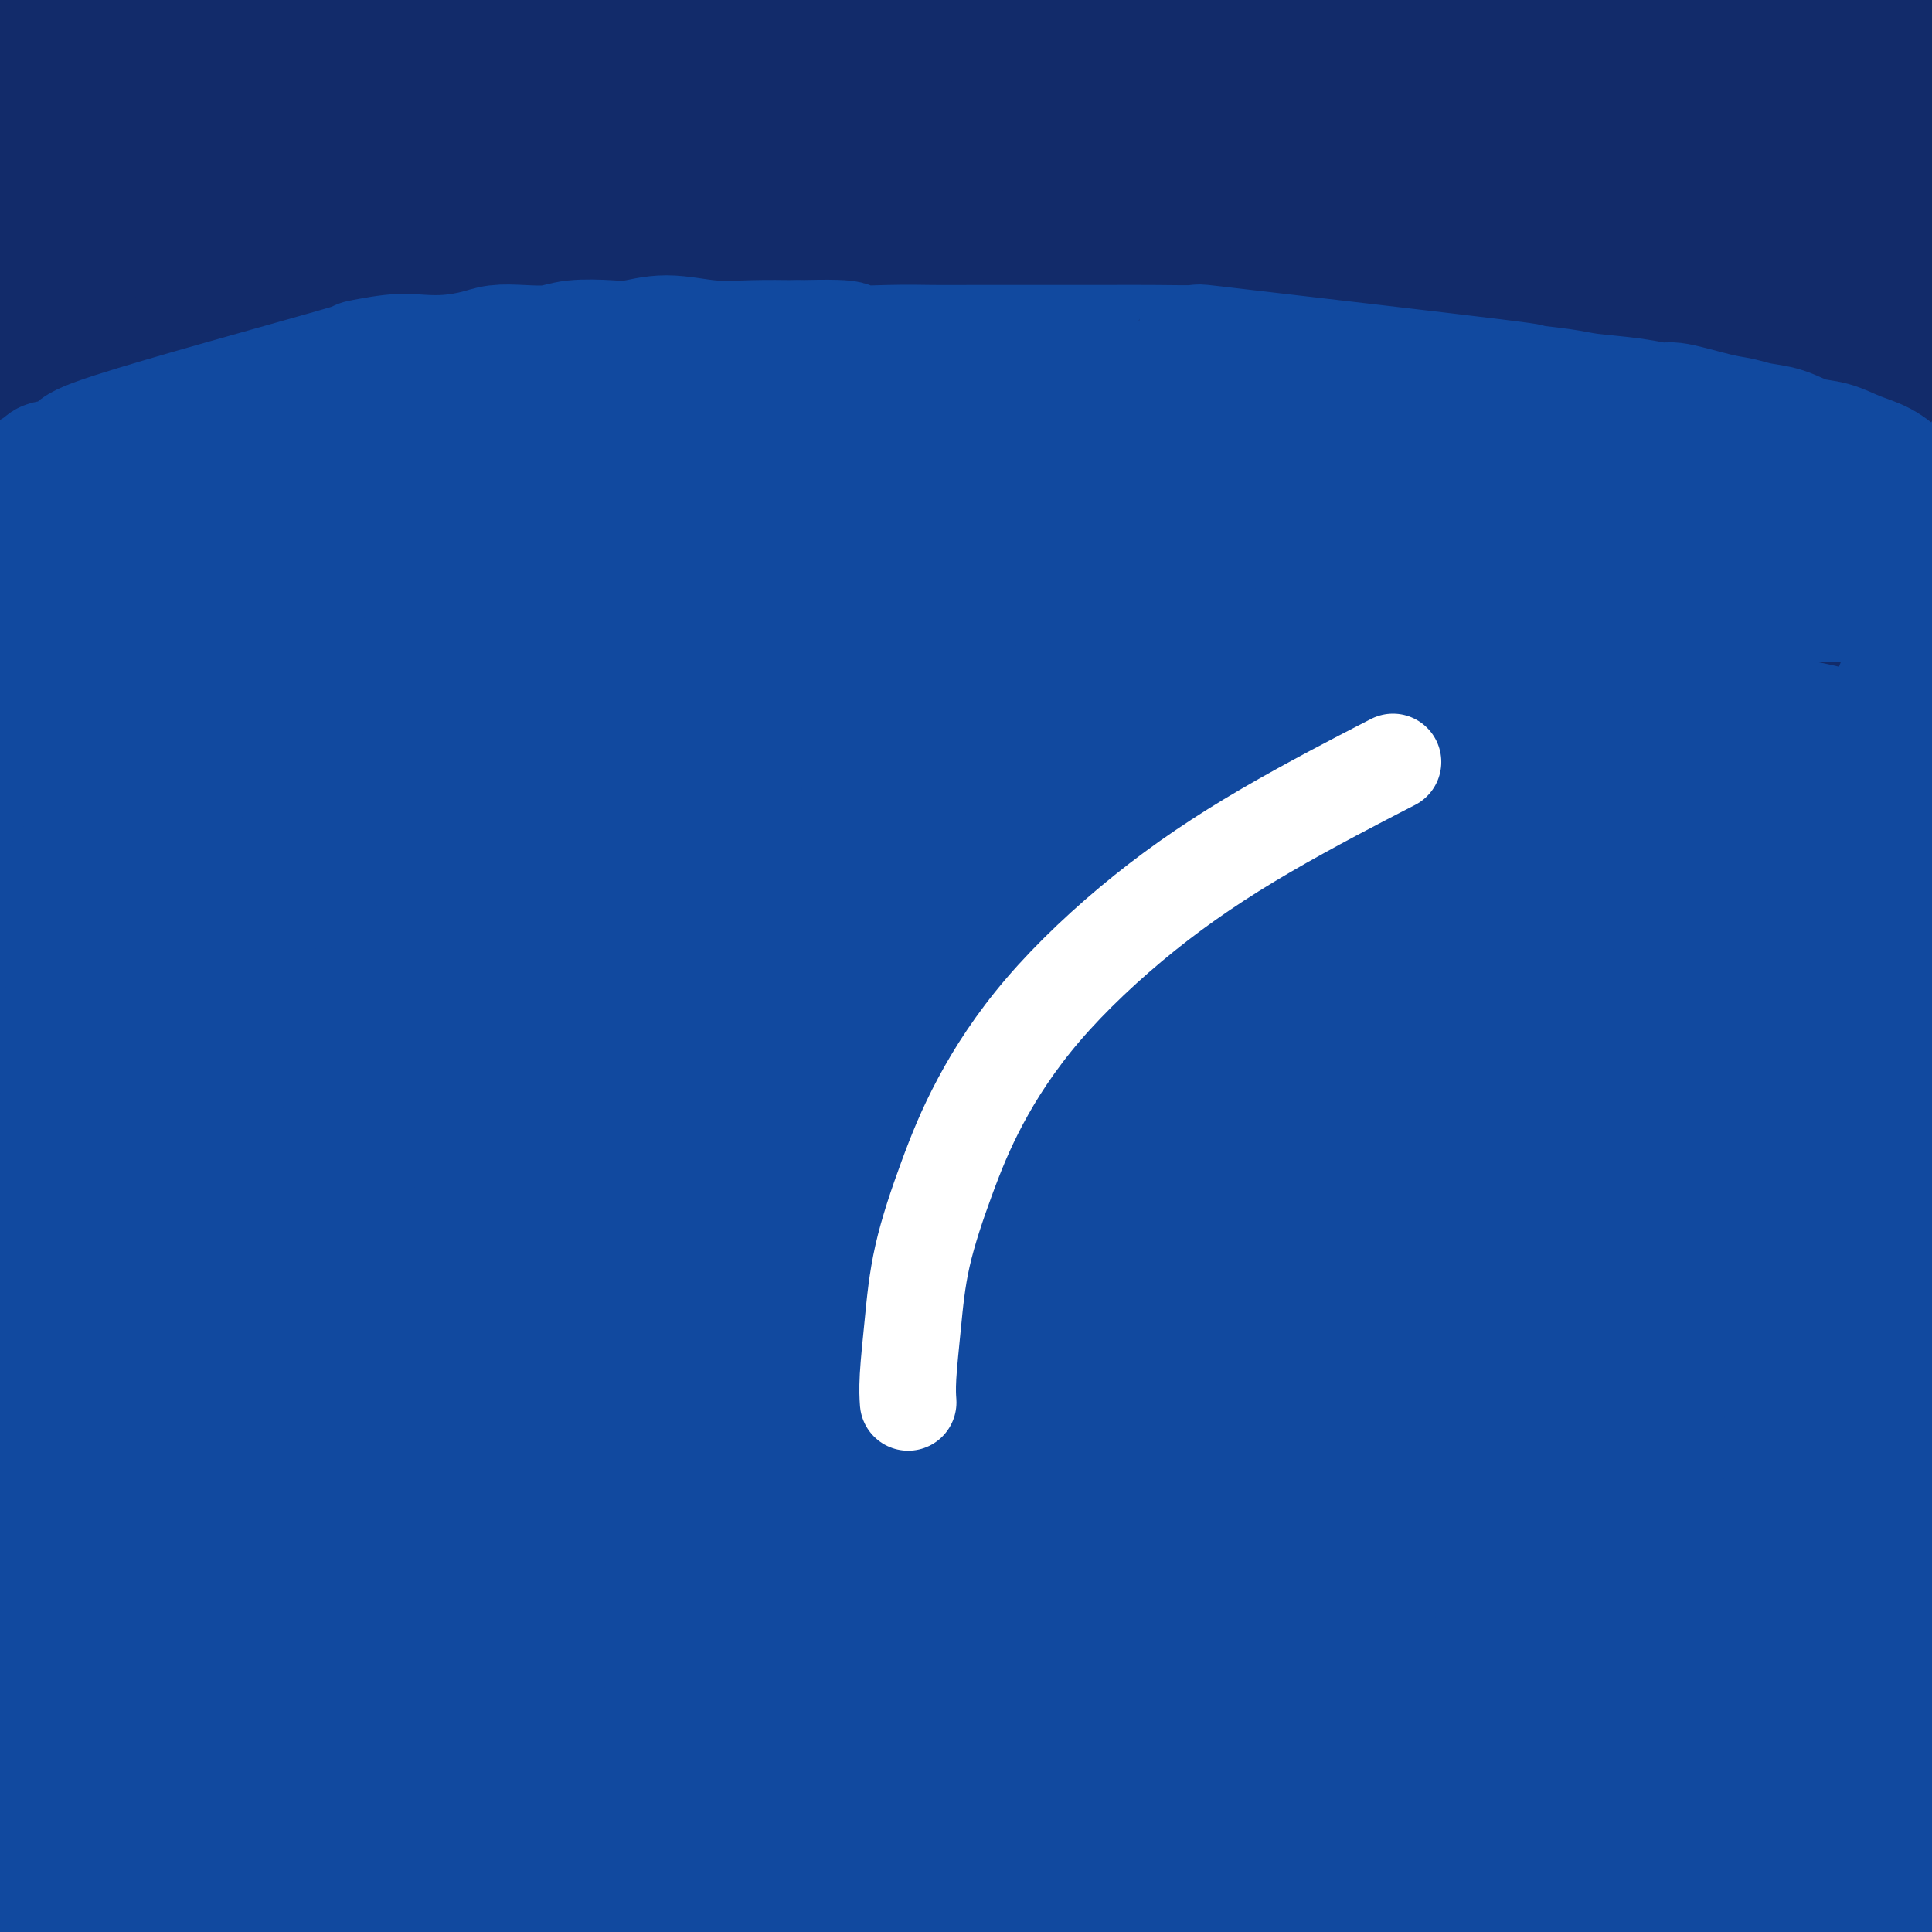 <svg viewBox='0 0 400 400' version='1.1' xmlns='http://www.w3.org/2000/svg' xmlns:xlink='http://www.w3.org/1999/xlink'><rect x="0" y="0" width="400" height="400" fill="#808080" stroke="none"/><g fill='none' stroke='#122B6A' stroke-width='28' stroke-linecap='round' stroke-linejoin='round'><path d='M228,60c0.447,-0.082 0.895,-0.164 0,0c-0.895,0.164 -3.131,0.575 -9,3c-5.869,2.425 -15.370,6.864 -26,12c-10.630,5.136 -22.389,10.969 -36,18c-13.611,7.031 -29.076,15.262 -43,23c-13.924,7.738 -26.308,14.985 -38,21c-11.692,6.015 -22.691,10.798 -33,16c-10.309,5.202 -19.929,10.824 -29,15c-9.071,4.176 -17.592,6.908 -21,8c-3.408,1.092 -1.704,0.546 0,0'/><path d='M6,135c-3.088,2.926 -6.176,5.852 0,0c6.176,-5.852 21.614,-20.482 34,-33c12.386,-12.518 21.718,-22.925 32,-32c10.282,-9.075 21.513,-16.820 31,-24c9.487,-7.180 17.230,-13.795 25,-20c7.770,-6.205 15.566,-11.999 22,-17c6.434,-5.001 11.504,-9.209 16,-13c4.496,-3.791 8.416,-7.165 10,-9c1.584,-1.835 0.832,-2.131 2,-3c1.168,-0.869 4.257,-2.312 -6,4c-10.257,6.312 -33.861,20.378 -46,28c-12.139,7.622 -12.812,8.800 -22,14c-9.188,5.200 -26.890,14.421 -40,22c-13.110,7.579 -21.627,13.516 -32,21c-10.373,7.484 -22.600,16.515 -30,23c-7.400,6.485 -9.971,10.424 -11,12c-1.029,1.576 -0.514,0.788 0,0'/><path d='M3,79c6.236,-3.668 12.473,-7.336 21,-14c8.527,-6.664 19.346,-16.324 28,-24c8.654,-7.676 15.145,-13.370 21,-18c5.855,-4.630 11.076,-8.198 15,-11c3.924,-2.802 6.553,-4.838 8,-6c1.447,-1.162 1.714,-1.451 2,-2c0.286,-0.549 0.591,-1.359 -1,0c-1.591,1.359 -5.078,4.886 -13,10c-7.922,5.114 -20.278,11.814 -32,19c-11.722,7.186 -22.810,14.858 -34,24c-11.190,9.142 -22.483,19.755 -27,24c-4.517,4.245 -2.259,2.123 0,0'/><path d='M10,53c21.290,-18.019 42.580,-36.039 54,-46c11.420,-9.961 12.972,-11.864 15,-14c2.028,-2.136 4.534,-4.504 5,-5c0.466,-0.496 -1.106,0.882 -1,1c0.106,0.118 1.890,-1.024 -7,6c-8.890,7.024 -28.455,22.213 -43,33c-14.545,10.787 -24.070,17.174 -31,24c-6.930,6.826 -11.266,14.093 -13,17c-1.734,2.907 -0.867,1.453 0,0'/><path d='M12,26c-2.775,2.292 -5.549,4.584 0,0c5.549,-4.584 19.422,-16.043 27,-23c7.578,-6.957 8.862,-9.413 10,-11c1.138,-1.587 2.129,-2.307 3,-3c0.871,-0.693 1.620,-1.359 0,0c-1.620,1.359 -5.611,4.744 -9,8c-3.389,3.256 -6.176,6.384 -16,15c-9.824,8.616 -26.685,22.719 -33,28c-6.315,5.281 -2.084,1.739 -1,1c1.084,-0.739 -0.979,1.324 -2,2c-1.021,0.676 -1.002,-0.036 0,-2c1.002,-1.964 2.985,-5.180 6,-11c3.015,-5.820 7.063,-14.243 12,-21c4.937,-6.757 10.763,-11.847 15,-16c4.237,-4.153 6.885,-7.370 8,-9c1.115,-1.630 0.698,-1.675 1,-2c0.302,-0.325 1.324,-0.930 0,0c-1.324,0.930 -4.993,3.396 -10,8c-5.007,4.604 -11.352,11.348 -16,18c-4.648,6.652 -7.597,13.214 -10,18c-2.403,4.786 -4.258,7.796 -5,9c-0.742,1.204 -0.371,0.602 0,0'/><path d='M-1,39c-3.155,1.748 -6.310,3.497 0,0c6.310,-3.497 22.084,-12.238 35,-20c12.916,-7.762 22.975,-14.543 33,-20c10.025,-5.457 20.017,-9.591 29,-13c8.983,-3.409 16.956,-6.095 22,-7c5.044,-0.905 7.157,-0.030 12,-2c4.843,-1.970 12.415,-6.784 4,1c-8.415,7.784 -32.816,28.166 -46,39c-13.184,10.834 -15.153,12.120 -26,20c-10.847,7.880 -30.574,22.352 -46,39c-15.426,16.648 -26.550,35.471 -31,43c-4.450,7.529 -2.225,3.765 0,0'/><path d='M21,96c3.400,-2.024 6.801,-4.048 18,-13c11.199,-8.952 30.197,-24.832 48,-37c17.803,-12.168 34.412,-20.626 47,-28c12.588,-7.374 21.157,-13.665 46,-26c24.843,-12.335 65.961,-30.713 83,-38c17.039,-7.287 9.997,-3.484 9,-2c-0.997,1.484 4.049,0.648 7,0c2.951,-0.648 3.808,-1.107 -1,3c-4.808,4.107 -15.281,12.782 -30,23c-14.719,10.218 -33.683,21.981 -55,36c-21.317,14.019 -44.988,30.295 -69,46c-24.012,15.705 -48.364,30.838 -70,46c-21.636,15.162 -40.556,30.351 -52,42c-11.444,11.649 -15.413,19.757 -17,23c-1.587,3.243 -0.794,1.622 0,0'/><path d='M27,134c7.089,-6.472 14.177,-12.944 31,-24c16.823,-11.056 43.379,-26.697 62,-37c18.621,-10.303 29.307,-15.267 58,-29c28.693,-13.733 75.394,-36.233 95,-45c19.606,-8.767 12.118,-3.799 12,-3c-0.118,0.799 7.135,-2.569 10,-4c2.865,-1.431 1.343,-0.925 2,-1c0.657,-0.075 3.493,-0.730 -2,2c-5.493,2.730 -19.313,8.844 -38,18c-18.687,9.156 -42.239,21.354 -68,35c-25.761,13.646 -53.730,28.740 -81,45c-27.270,16.260 -53.842,33.685 -76,53c-22.158,19.315 -39.902,40.518 -47,49c-7.098,8.482 -3.549,4.241 0,0'/><path d='M18,125c7.733,-4.891 15.465,-9.783 26,-18c10.535,-8.217 23.872,-19.761 35,-29c11.128,-9.239 20.046,-16.175 27,-22c6.954,-5.825 11.944,-10.540 15,-13c3.056,-2.460 4.178,-2.665 -2,1c-6.178,3.665 -19.655,11.200 -33,20c-13.345,8.800 -26.556,18.864 -39,28c-12.444,9.136 -24.119,17.344 -35,28c-10.881,10.656 -20.966,23.759 -25,29c-4.034,5.241 -2.017,2.621 0,0'/><path d='M12,103c8.475,-5.374 16.949,-10.747 27,-18c10.051,-7.253 21.677,-16.385 29,-22c7.323,-5.615 10.342,-7.714 14,-10c3.658,-2.286 7.955,-4.759 4,0c-3.955,4.759 -16.160,16.749 -24,24c-7.840,7.251 -11.313,9.763 -15,13c-3.687,3.237 -7.586,7.197 -17,18c-9.414,10.803 -24.342,28.447 -33,41c-8.658,12.553 -11.045,20.015 -12,23c-0.955,2.985 -0.477,1.492 0,0'/><path d='M32,122c5.847,-5.743 11.695,-11.487 25,-22c13.305,-10.513 34.068,-25.796 52,-38c17.932,-12.204 33.034,-21.330 47,-29c13.966,-7.670 26.795,-13.885 37,-19c10.205,-5.115 17.785,-9.131 20,-10c2.215,-0.869 -0.936,1.409 -7,5c-6.064,3.591 -15.042,8.497 -29,17c-13.958,8.503 -32.895,20.604 -53,33c-20.105,12.396 -41.379,25.085 -62,38c-20.621,12.915 -40.590,26.054 -54,43c-13.410,16.946 -20.260,37.699 -23,46c-2.740,8.301 -1.370,4.151 0,0'/><path d='M33,127c21.629,-17.135 43.258,-34.271 62,-47c18.742,-12.729 34.597,-21.052 50,-30c15.403,-8.948 30.354,-18.520 44,-25c13.646,-6.480 25.988,-9.869 37,-14c11.012,-4.131 20.694,-9.004 29,-12c8.306,-2.996 15.234,-4.113 22,-6c6.766,-1.887 13.369,-4.542 11,-2c-2.369,2.542 -13.709,10.280 -22,15c-8.291,4.720 -13.534,6.420 -30,15c-16.466,8.580 -44.155,24.039 -69,39c-24.845,14.961 -46.845,29.422 -70,44c-23.155,14.578 -47.465,29.271 -68,46c-20.535,16.729 -37.296,35.494 -44,43c-6.704,7.506 -3.352,3.753 0,0'/><path d='M19,139c4.332,-2.831 8.665,-5.662 14,-10c5.335,-4.338 11.673,-10.184 24,-22c12.327,-11.816 30.643,-29.603 38,-37c7.357,-7.397 3.757,-4.404 3,-5c-0.757,-0.596 1.331,-4.780 2,-7c0.669,-2.220 -0.079,-2.476 -1,-3c-0.921,-0.524 -2.014,-1.317 -4,-2c-1.986,-0.683 -4.866,-1.257 -9,-2c-4.134,-0.743 -9.524,-1.656 -15,-2c-5.476,-0.344 -11.039,-0.118 -16,0c-4.961,0.118 -9.321,0.129 -13,0c-3.679,-0.129 -6.678,-0.397 -10,-1c-3.322,-0.603 -6.966,-1.540 -10,-2c-3.034,-0.460 -5.456,-0.443 -7,-1c-1.544,-0.557 -2.210,-1.689 -3,-2c-0.790,-0.311 -1.704,0.198 -2,0c-0.296,-0.198 0.026,-1.103 0,-2c-0.026,-0.897 -0.399,-1.784 0,-3c0.399,-1.216 1.571,-2.759 2,-4c0.429,-1.241 0.114,-2.178 0,-3c-0.114,-0.822 -0.029,-1.529 0,-2c0.029,-0.471 0.001,-0.705 0,-1c-0.001,-0.295 0.025,-0.651 0,-1c-0.025,-0.349 -0.101,-0.690 0,-1c0.101,-0.310 0.378,-0.589 0,-1c-0.378,-0.411 -1.411,-0.956 -2,-2c-0.589,-1.044 -0.736,-2.589 -1,-4c-0.264,-1.411 -0.647,-2.689 -1,-4c-0.353,-1.311 -0.677,-2.656 -1,-4'/><path d='M7,11c-0.773,-2.449 -0.207,-1.570 0,-2c0.207,-0.430 0.054,-2.168 0,-3c-0.054,-0.832 -0.011,-0.758 0,-1c0.011,-0.242 -0.012,-0.799 0,-1c0.012,-0.201 0.057,-0.046 0,0c-0.057,0.046 -0.216,-0.016 1,0c1.216,0.016 3.808,0.109 4,0c0.192,-0.109 -2.014,-0.420 12,0c14.014,0.420 44.249,1.570 58,2c13.751,0.430 11.020,0.141 17,0c5.980,-0.141 20.673,-0.134 34,-1c13.327,-0.866 25.287,-2.606 36,-4c10.713,-1.394 20.178,-2.444 30,-3c9.822,-0.556 20.002,-0.618 28,-1c7.998,-0.382 13.813,-1.083 19,-1c5.187,0.083 9.746,0.950 12,2c2.254,1.050 2.204,2.283 3,3c0.796,0.717 2.439,0.919 0,2c-2.439,1.081 -8.958,3.040 -20,8c-11.042,4.960 -26.605,12.919 -45,22c-18.395,9.081 -39.623,19.283 -59,29c-19.377,9.717 -36.905,18.949 -55,29c-18.095,10.051 -36.757,20.921 -53,32c-16.243,11.079 -30.065,22.367 -37,31c-6.935,8.633 -6.981,14.609 -7,17c-0.019,2.391 -0.009,1.195 0,0'/><path d='M24,134c-1.800,1.208 -3.600,2.416 0,0c3.600,-2.416 12.602,-8.455 28,-17c15.398,-8.545 37.194,-19.596 56,-29c18.806,-9.404 34.622,-17.160 51,-24c16.378,-6.840 33.318,-12.766 45,-18c11.682,-5.234 18.105,-9.778 45,-17c26.895,-7.222 74.261,-17.122 94,-21c19.739,-3.878 11.851,-1.735 13,-1c1.149,0.735 11.336,0.063 17,0c5.664,-0.063 6.806,0.483 7,1c0.194,0.517 -0.560,1.005 0,1c0.560,-0.005 2.433,-0.502 -3,1c-5.433,1.502 -18.171,5.003 -34,9c-15.829,3.997 -34.750,8.489 -57,15c-22.250,6.511 -47.828,15.040 -74,26c-26.172,10.960 -52.938,24.351 -79,38c-26.062,13.649 -51.419,27.555 -73,40c-21.581,12.445 -39.387,23.427 -52,38c-12.613,14.573 -20.032,32.735 -23,40c-2.968,7.265 -1.484,3.632 0,0'/><path d='M32,192c-1.515,0.684 -3.030,1.369 7,-5c10.030,-6.369 31.604,-19.790 45,-28c13.396,-8.210 18.614,-11.209 50,-30c31.386,-18.791 88.942,-53.375 114,-68c25.058,-14.625 17.620,-9.291 25,-13c7.380,-3.709 29.577,-16.461 45,-24c15.423,-7.539 24.071,-9.866 32,-13c7.929,-3.134 15.137,-7.076 20,-9c4.863,-1.924 7.379,-1.829 9,-2c1.621,-0.171 2.345,-0.609 3,-1c0.655,-0.391 1.240,-0.734 -2,1c-3.240,1.734 -10.306,5.545 -22,11c-11.694,5.455 -28.018,12.552 -45,20c-16.982,7.448 -34.624,15.245 -54,25c-19.376,9.755 -40.488,21.469 -62,34c-21.512,12.531 -43.425,25.881 -63,38c-19.575,12.119 -36.811,23.007 -54,35c-17.189,11.993 -34.329,25.091 -48,37c-13.671,11.909 -23.873,22.629 -30,30c-6.127,7.371 -8.179,11.392 -9,13c-0.821,1.608 -0.410,0.804 0,0'/><path d='M14,248c-0.059,0.292 -0.119,0.583 11,-7c11.119,-7.583 33.415,-23.041 46,-33c12.585,-9.959 15.458,-14.418 52,-36c36.542,-21.582 106.751,-60.286 138,-77c31.249,-16.714 23.537,-11.438 32,-15c8.463,-3.562 33.102,-15.963 51,-24c17.898,-8.037 29.057,-11.710 38,-16c8.943,-4.290 15.672,-9.197 20,-12c4.328,-2.803 6.256,-3.502 7,-4c0.744,-0.498 0.303,-0.796 1,-1c0.697,-0.204 2.533,-0.314 -4,3c-6.533,3.314 -21.436,10.052 -37,17c-15.564,6.948 -31.791,14.106 -49,21c-17.209,6.894 -35.401,13.523 -57,23c-21.599,9.477 -46.604,21.802 -70,35c-23.396,13.198 -45.184,27.268 -67,40c-21.816,12.732 -43.661,24.124 -60,34c-16.339,9.876 -27.173,18.235 -39,28c-11.827,9.765 -24.646,20.937 -32,29c-7.354,8.063 -9.244,13.018 -10,15c-0.756,1.982 -0.378,0.991 0,0'/><path d='M22,226c7.022,-4.720 14.044,-9.441 25,-18c10.956,-8.559 25.847,-20.957 42,-32c16.153,-11.043 33.570,-20.729 45,-28c11.430,-7.271 16.875,-12.125 42,-26c25.125,-13.875 69.932,-36.772 88,-47c18.068,-10.228 9.397,-7.789 9,-9c-0.397,-1.211 7.481,-6.073 10,-8c2.519,-1.927 -0.319,-0.917 0,-1c0.319,-0.083 3.796,-1.257 0,1c-3.796,2.257 -14.864,7.944 -30,15c-15.136,7.056 -34.341,15.480 -55,27c-20.659,11.520 -42.772,26.135 -64,39c-21.228,12.865 -41.569,23.980 -61,36c-19.431,12.020 -37.951,24.943 -51,35c-13.049,10.057 -20.629,17.246 -25,22c-4.371,4.754 -5.535,7.073 -6,8c-0.465,0.927 -0.233,0.464 0,0'/><path d='M12,210c-3.327,2.273 -6.654,4.546 0,0c6.654,-4.546 23.288,-15.910 35,-26c11.712,-10.090 18.502,-18.906 25,-25c6.498,-6.094 12.703,-9.467 18,-15c5.297,-5.533 9.684,-13.227 11,-16c1.316,-2.773 -0.441,-0.624 -1,0c-0.559,0.624 0.078,-0.275 -3,2c-3.078,2.275 -9.873,7.725 -18,14c-8.127,6.275 -17.587,13.375 -27,21c-9.413,7.625 -18.781,15.776 -28,25c-9.219,9.224 -18.290,19.522 -24,27c-5.710,7.478 -8.060,12.137 -9,14c-0.940,1.863 -0.470,0.932 0,0'/><path d='M18,203c-2.110,1.409 -4.220,2.817 0,0c4.220,-2.817 14.768,-9.860 30,-20c15.232,-10.140 35.146,-23.377 52,-34c16.854,-10.623 30.648,-18.633 42,-25c11.352,-6.367 20.262,-11.090 27,-14c6.738,-2.910 11.305,-4.008 14,-5c2.695,-0.992 3.520,-1.878 -2,2c-5.520,3.878 -17.383,12.519 -30,22c-12.617,9.481 -25.988,19.803 -40,30c-14.012,10.197 -28.666,20.268 -42,31c-13.334,10.732 -25.347,22.124 -38,33c-12.653,10.876 -25.945,21.236 -34,29c-8.055,7.764 -10.873,12.933 -12,15c-1.127,2.067 -0.564,1.034 0,0'/><path d='M12,235c-4.615,3.465 -9.231,6.930 0,0c9.231,-6.930 32.308,-24.254 52,-39c19.692,-14.746 35.999,-26.913 52,-38c16.001,-11.087 31.696,-21.095 50,-32c18.304,-10.905 39.217,-22.706 54,-32c14.783,-9.294 23.435,-16.080 58,-32c34.565,-15.920 95.042,-40.973 120,-51c24.958,-10.027 14.395,-5.027 14,-4c-0.395,1.027 9.377,-1.917 14,-3c4.623,-1.083 4.097,-0.303 4,0c-0.097,0.303 0.235,0.129 -3,1c-3.235,0.871 -10.038,2.786 -21,7c-10.962,4.214 -26.085,10.728 -41,17c-14.915,6.272 -29.624,12.303 -45,19c-15.376,6.697 -31.420,14.062 -47,22c-15.580,7.938 -30.697,16.450 -44,25c-13.303,8.550 -24.791,17.136 -34,24c-9.209,6.864 -16.139,12.004 -21,16c-4.861,3.996 -7.653,6.849 -9,8c-1.347,1.151 -1.250,0.600 -2,1c-0.750,0.400 -2.347,1.751 4,-2c6.347,-3.751 20.639,-12.606 36,-22c15.361,-9.394 31.792,-19.329 51,-30c19.208,-10.671 41.192,-22.079 61,-32c19.808,-9.921 37.441,-18.355 52,-25c14.559,-6.645 26.045,-11.502 33,-14c6.955,-2.498 9.380,-2.639 11,-3c1.620,-0.361 2.436,-0.943 1,0c-1.436,0.943 -5.125,3.412 -14,9c-8.875,5.588 -22.938,14.294 -37,23'/><path d='M361,48c-14.832,9.325 -26.912,16.637 -39,25c-12.088,8.363 -24.182,17.775 -36,26c-11.818,8.225 -23.358,15.261 -34,22c-10.642,6.739 -20.386,13.181 -28,18c-7.614,4.819 -13.099,8.015 -16,9c-2.901,0.985 -3.219,-0.243 -5,0c-1.781,0.243 -5.026,1.955 0,-3c5.026,-4.955 18.324,-16.577 33,-30c14.676,-13.423 30.731,-28.646 49,-43c18.269,-14.354 38.753,-27.839 57,-39c18.247,-11.161 34.256,-19.997 45,-27c10.744,-7.003 16.222,-12.175 19,-15c2.778,-2.825 2.856,-3.305 2,-3c-0.856,0.305 -2.646,1.396 -12,6c-9.354,4.604 -26.271,12.722 -43,21c-16.729,8.278 -33.271,16.716 -50,26c-16.729,9.284 -33.646,19.414 -49,29c-15.354,9.586 -29.144,18.627 -41,26c-11.856,7.373 -21.778,13.079 -27,16c-5.222,2.921 -5.746,3.057 -7,4c-1.254,0.943 -3.240,2.694 -1,0c2.240,-2.694 8.704,-9.833 20,-18c11.296,-8.167 27.424,-17.361 43,-28c15.576,-10.639 30.599,-22.721 46,-33c15.401,-10.279 31.180,-18.755 41,-26c9.820,-7.245 13.682,-13.259 16,-17c2.318,-3.741 3.091,-5.210 4,-6c0.909,-0.790 1.955,-0.903 -3,1c-4.955,1.903 -15.911,5.820 -30,11c-14.089,5.180 -31.311,11.623 -46,19c-14.689,7.377 -26.844,15.689 -39,24'/><path d='M230,43c-10.578,7.181 -17.522,13.133 -28,20c-10.478,6.867 -24.488,14.649 -23,13c1.488,-1.649 18.475,-12.730 35,-24c16.525,-11.270 32.587,-22.730 51,-34c18.413,-11.270 39.177,-22.351 56,-31c16.823,-8.649 29.705,-14.865 46,-23c16.295,-8.135 36.004,-18.190 23,-11c-13.004,7.190 -58.722,31.626 -80,43c-21.278,11.374 -18.116,9.688 -29,18c-10.884,8.312 -35.813,26.623 -55,42c-19.187,15.377 -32.631,27.821 -45,40c-12.369,12.179 -23.664,24.093 -31,33c-7.336,8.907 -10.714,14.809 -12,18c-1.286,3.191 -0.479,3.673 0,4c0.479,0.327 0.629,0.499 8,-4c7.371,-4.499 21.964,-13.668 37,-23c15.036,-9.332 30.515,-18.825 48,-29c17.485,-10.175 36.974,-21.031 56,-30c19.026,-8.969 37.587,-16.051 51,-22c13.413,-5.949 21.676,-10.763 26,-13c4.324,-2.237 4.708,-1.895 6,-2c1.292,-0.105 3.493,-0.658 -2,3c-5.493,3.658 -18.679,11.527 -33,20c-14.321,8.473 -29.777,17.549 -47,29c-17.223,11.451 -36.214,25.275 -58,44c-21.786,18.725 -46.367,42.350 -66,63c-19.633,20.650 -34.316,38.325 -49,56'/><path d='M115,243c-13.966,16.003 -24.380,28.012 -32,38c-7.620,9.988 -12.446,17.955 -14,23c-1.554,5.045 0.165,7.170 0,9c-0.165,1.830 -2.215,3.367 3,-2c5.215,-5.367 17.695,-17.637 32,-31c14.305,-13.363 30.435,-27.818 47,-42c16.565,-14.182 33.567,-28.091 55,-44c21.433,-15.909 47.299,-33.817 68,-49c20.701,-15.183 36.237,-27.641 66,-45c29.763,-17.359 73.754,-39.618 90,-48c16.246,-8.382 4.749,-2.886 0,0c-4.749,2.886 -2.749,3.161 -10,9c-7.251,5.839 -23.754,17.240 -40,29c-16.246,11.760 -32.234,23.879 -50,36c-17.766,12.121 -37.311,24.246 -59,40c-21.689,15.754 -45.521,35.138 -68,54c-22.479,18.862 -43.604,37.200 -62,53c-18.396,15.800 -34.063,29.060 -47,40c-12.937,10.940 -23.143,19.559 -31,27c-7.857,7.441 -13.366,13.705 -16,17c-2.634,3.295 -2.393,3.622 -3,4c-0.607,0.378 -2.060,0.808 1,-1c3.060,-1.808 10.634,-5.855 22,-14c11.366,-8.145 26.525,-20.390 42,-32c15.475,-11.610 31.265,-22.586 49,-34c17.735,-11.414 37.413,-23.266 59,-35c21.587,-11.734 45.081,-23.352 69,-34c23.919,-10.648 48.263,-20.328 69,-27c20.737,-6.672 37.869,-10.336 55,-14'/><path d='M410,170c16.193,-2.587 29.175,-2.054 37,-1c7.825,1.054 10.492,2.628 13,4c2.508,1.372 4.855,2.541 5,8c0.145,5.459 -1.912,15.208 -8,27c-6.088,11.792 -16.205,25.627 -28,40c-11.795,14.373 -25.266,29.284 -40,44c-14.734,14.716 -30.730,29.235 -46,44c-15.270,14.765 -29.812,29.775 -45,44c-15.188,14.225 -31.020,27.665 -45,40c-13.980,12.335 -26.108,23.565 -40,35c-13.892,11.435 -29.547,23.077 -35,27c-5.453,3.923 -0.702,0.129 8,-6c8.702,-6.129 21.355,-14.591 35,-24c13.645,-9.409 28.281,-19.764 44,-30c15.719,-10.236 32.520,-20.351 48,-29c15.480,-8.649 29.638,-15.831 42,-22c12.362,-6.169 22.928,-11.323 31,-15c8.072,-3.677 13.651,-5.876 18,-7c4.349,-1.124 7.467,-1.173 9,-1c1.533,0.173 1.480,0.566 2,1c0.520,0.434 1.611,0.908 0,5c-1.611,4.092 -5.924,11.802 -13,21c-7.076,9.198 -16.914,19.885 -27,30c-10.086,10.115 -20.421,19.658 -30,28c-9.579,8.342 -18.401,15.484 -26,22c-7.599,6.516 -13.975,12.406 -19,16c-5.025,3.594 -8.699,4.891 -11,6c-2.301,1.109 -3.229,2.031 -1,0c2.229,-2.031 7.614,-7.016 13,-12'/><path d='M301,465c8.658,-7.152 24.305,-19.030 39,-30c14.695,-10.970 28.440,-21.030 42,-30c13.560,-8.970 26.936,-16.851 38,-24c11.064,-7.149 19.818,-13.567 27,-18c7.182,-4.433 12.793,-6.880 15,-8c2.207,-1.120 1.009,-0.914 0,-1c-1.009,-0.086 -1.831,-0.464 -9,4c-7.169,4.464 -20.686,13.771 -36,23c-15.314,9.229 -32.426,18.381 -47,27c-14.574,8.619 -26.609,16.706 -38,24c-11.391,7.294 -22.138,13.794 -31,18c-8.862,4.206 -15.840,6.119 -20,7c-4.160,0.881 -5.504,0.732 -7,1c-1.496,0.268 -3.144,0.955 0,-3c3.144,-3.955 11.081,-12.550 21,-23c9.919,-10.450 21.819,-22.754 36,-34c14.181,-11.246 30.642,-21.434 46,-30c15.358,-8.566 29.614,-15.511 42,-22c12.386,-6.489 22.904,-12.522 31,-17c8.096,-4.478 13.770,-7.401 18,-9c4.230,-1.599 7.017,-1.875 3,0c-4.017,1.875 -14.836,5.902 -29,14c-14.164,8.098 -31.672,20.266 -49,32c-17.328,11.734 -34.475,23.035 -50,34c-15.525,10.965 -29.426,21.596 -42,32c-12.574,10.404 -23.819,20.582 -33,28c-9.181,7.418 -16.297,12.076 -20,15c-3.703,2.924 -3.993,4.114 -3,4c0.993,-0.114 3.267,-1.531 6,-5c2.733,-3.469 5.924,-8.991 37,-34c31.076,-25.009 90.038,-69.504 149,-114'/><path d='M437,326c25.548,-19.037 14.919,-9.629 12,-7c-2.919,2.629 1.873,-1.520 -2,1c-3.873,2.520 -16.410,11.708 -32,23c-15.590,11.292 -34.233,24.688 -52,37c-17.767,12.312 -34.658,23.540 -50,35c-15.342,11.460 -29.136,23.153 -42,33c-12.864,9.847 -24.797,17.848 -30,21c-5.203,3.152 -3.675,1.454 -10,8c-6.325,6.546 -20.503,21.337 -1,0c19.503,-21.337 72.686,-78.801 103,-109c30.314,-30.199 37.759,-33.134 49,-40c11.241,-6.866 26.277,-17.663 37,-26c10.723,-8.337 17.134,-14.213 20,-17c2.866,-2.787 2.186,-2.484 3,-3c0.814,-0.516 3.123,-1.850 0,1c-3.123,2.850 -11.679,9.884 -25,21c-13.321,11.116 -31.408,26.314 -49,40c-17.592,13.686 -34.689,25.859 -52,39c-17.311,13.141 -34.837,27.248 -51,41c-16.163,13.752 -30.963,27.147 -43,38c-12.037,10.853 -21.312,19.165 -27,24c-5.688,4.835 -7.789,6.195 -9,7c-1.211,0.805 -1.533,1.055 0,-1c1.533,-2.055 4.922,-6.414 13,-16c8.078,-9.586 20.847,-24.397 35,-39c14.153,-14.603 29.690,-28.997 47,-44c17.310,-15.003 36.391,-30.616 54,-44c17.609,-13.384 33.745,-24.538 48,-34c14.255,-9.462 26.627,-17.231 39,-25'/><path d='M422,290c18.229,-12.563 20.300,-14.470 23,-17c2.700,-2.530 6.028,-5.683 7,-7c0.972,-1.317 -0.411,-0.799 0,-1c0.411,-0.201 2.615,-1.120 -5,3c-7.615,4.120 -25.050,13.279 -42,24c-16.950,10.721 -33.417,23.002 -50,35c-16.583,11.998 -33.283,23.712 -50,36c-16.717,12.288 -33.451,25.151 -49,39c-15.549,13.849 -29.912,28.684 -43,41c-13.088,12.316 -24.900,22.111 -31,27c-6.100,4.889 -6.489,4.870 -4,2c2.489,-2.870 7.856,-8.593 18,-18c10.144,-9.407 25.066,-22.499 41,-36c15.934,-13.501 32.880,-27.411 51,-41c18.120,-13.589 37.415,-26.857 54,-38c16.585,-11.143 30.460,-20.159 42,-28c11.540,-7.841 20.744,-14.506 28,-20c7.256,-5.494 12.563,-9.818 15,-12c2.437,-2.182 2.002,-2.223 3,-3c0.998,-0.777 3.427,-2.289 -1,0c-4.427,2.289 -15.711,8.380 -29,17c-13.289,8.620 -28.584,19.767 -45,31c-16.416,11.233 -33.955,22.550 -51,35c-17.045,12.450 -33.598,26.032 -52,42c-18.402,15.968 -38.654,34.321 -54,49c-15.346,14.679 -25.785,25.683 -39,39c-13.215,13.317 -29.204,28.948 -24,24c5.204,-4.948 31.602,-30.474 58,-56'/><path d='M193,457c16.770,-14.479 29.695,-22.676 45,-34c15.305,-11.324 32.991,-25.776 50,-39c17.009,-13.224 33.340,-25.220 49,-37c15.660,-11.780 30.648,-23.343 43,-33c12.352,-9.657 22.067,-17.408 32,-24c9.933,-6.592 20.082,-12.026 27,-17c6.918,-4.974 10.604,-9.488 14,-12c3.396,-2.512 6.500,-3.021 7,-3c0.500,0.021 -1.605,0.571 -2,0c-0.395,-0.571 0.921,-2.264 -28,14c-28.921,16.264 -88.080,50.485 -142,88c-53.920,37.515 -102.600,78.326 -127,99c-24.400,20.674 -24.520,21.213 -35,29c-10.480,7.787 -31.319,22.822 -44,32c-12.681,9.178 -17.204,12.499 -20,14c-2.796,1.501 -3.866,1.183 -5,2c-1.134,0.817 -2.333,2.769 3,-4c5.333,-6.769 17.199,-22.261 31,-37c13.801,-14.739 29.536,-28.727 46,-44c16.464,-15.273 33.657,-31.831 53,-47c19.343,-15.169 40.836,-28.948 64,-45c23.164,-16.052 47.998,-34.375 70,-50c22.002,-15.625 41.171,-28.551 60,-40c18.829,-11.449 37.319,-21.422 53,-30c15.681,-8.578 28.553,-15.763 37,-21c8.447,-5.237 12.470,-8.528 14,-10c1.530,-1.472 0.566,-1.127 2,-2c1.434,-0.873 5.267,-2.964 -1,1c-6.267,3.964 -22.633,13.982 -39,24'/><path d='M450,231c-16.503,10.957 -37.760,25.850 -60,41c-22.240,15.150 -45.462,30.558 -70,45c-24.538,14.442 -50.393,27.919 -78,47c-27.607,19.081 -56.965,43.766 -83,64c-26.035,20.234 -48.745,36.016 -69,51c-20.255,14.984 -38.055,29.171 -52,40c-13.945,10.829 -24.036,18.301 -26,20c-1.964,1.699 4.198,-2.375 -4,6c-8.198,8.375 -30.755,29.198 0,-1c30.755,-30.198 114.824,-111.416 158,-149c43.176,-37.584 45.459,-31.533 60,-39c14.541,-7.467 41.339,-28.451 64,-44c22.661,-15.549 41.184,-25.662 58,-35c16.816,-9.338 31.925,-17.899 44,-25c12.075,-7.101 21.116,-12.740 28,-17c6.884,-4.260 11.611,-7.140 14,-9c2.389,-1.860 2.440,-2.700 2,-3c-0.440,-0.300 -1.370,-0.059 -1,0c0.370,0.059 2.041,-0.063 -4,3c-6.041,3.063 -19.792,9.312 -34,17c-14.208,7.688 -28.872,16.816 -45,26c-16.128,9.184 -33.720,18.424 -53,28c-19.280,9.576 -40.250,19.488 -62,33c-21.750,13.512 -44.281,30.623 -66,46c-21.719,15.377 -42.626,29.018 -63,43c-20.374,13.982 -40.216,28.303 -56,41c-15.784,12.697 -27.510,23.771 -36,33c-8.490,9.229 -13.745,16.615 -19,24'/><path d='M-3,517c-3.805,6.903 -3.817,12.161 -4,14c-0.183,1.839 -0.539,0.260 -1,0c-0.461,-0.260 -1.029,0.798 2,-3c3.029,-3.798 9.655,-12.453 20,-24c10.345,-11.547 24.408,-25.986 41,-41c16.592,-15.014 35.713,-30.605 54,-45c18.287,-14.395 35.740,-27.596 54,-40c18.260,-12.404 37.327,-24.011 58,-38c20.673,-13.989 42.953,-30.358 60,-42c17.047,-11.642 28.861,-18.555 58,-36c29.139,-17.445 75.605,-45.420 93,-56c17.395,-10.580 5.721,-3.763 1,-1c-4.721,2.763 -2.490,1.471 -2,1c0.490,-0.471 -0.761,-0.123 -11,5c-10.239,5.123 -29.464,15.021 -47,24c-17.536,8.979 -33.382,17.037 -51,26c-17.618,8.963 -37.009,18.829 -59,31c-21.991,12.171 -46.581,26.647 -70,42c-23.419,15.353 -45.666,31.584 -68,47c-22.334,15.416 -44.755,30.016 -63,42c-18.245,11.984 -32.314,21.351 -43,30c-10.686,8.649 -17.990,16.579 -22,22c-4.010,5.421 -4.727,8.333 -5,10c-0.273,1.667 -0.103,2.090 0,2c0.103,-0.090 0.138,-0.693 0,-1c-0.138,-0.307 -0.449,-0.320 5,-6c5.449,-5.680 16.659,-17.029 30,-30c13.341,-12.971 28.812,-27.563 45,-41c16.188,-13.437 33.094,-25.718 50,-38'/><path d='M122,371c17.224,-11.728 35.283,-22.048 54,-33c18.717,-10.952 38.091,-22.536 58,-34c19.909,-11.464 40.353,-22.808 60,-34c19.647,-11.192 38.495,-22.231 56,-31c17.505,-8.769 33.665,-15.269 47,-23c13.335,-7.731 23.845,-16.693 35,-23c11.155,-6.307 22.956,-9.960 28,-12c5.044,-2.040 3.330,-2.469 13,-8c9.670,-5.531 30.723,-16.165 2,-3c-28.723,13.165 -107.222,50.128 -149,70c-41.778,19.872 -46.833,22.655 -63,32c-16.167,9.345 -43.445,25.254 -67,40c-23.555,14.746 -43.387,28.329 -62,40c-18.613,11.671 -36.006,21.431 -51,32c-14.994,10.569 -27.588,21.948 -39,31c-11.412,9.052 -21.640,15.778 -28,22c-6.360,6.222 -8.851,11.941 -10,14c-1.149,2.059 -0.956,0.459 -2,1c-1.044,0.541 -3.327,3.222 4,-3c7.327,-6.222 24.262,-21.347 39,-35c14.738,-13.653 27.280,-25.834 42,-38c14.720,-12.166 31.618,-24.318 48,-36c16.382,-11.682 32.247,-22.894 49,-34c16.753,-11.106 34.395,-22.105 52,-34c17.605,-11.895 35.173,-24.684 52,-36c16.827,-11.316 32.914,-21.158 49,-31'/><path d='M339,205c38.829,-25.461 34.903,-21.613 40,-24c5.097,-2.387 19.217,-11.010 29,-17c9.783,-5.990 15.229,-9.348 19,-12c3.771,-2.652 5.866,-4.600 7,-6c1.134,-1.400 1.306,-2.253 1,-2c-0.306,0.253 -1.091,1.613 -3,3c-1.909,1.387 -4.941,2.802 -15,8c-10.059,5.198 -27.144,14.178 -47,26c-19.856,11.822 -42.484,26.486 -51,30c-8.516,3.514 -2.920,-4.120 -55,33c-52.080,37.120 -161.836,118.996 -210,155c-48.164,36.004 -34.735,26.135 -35,28c-0.265,1.865 -14.225,15.464 -22,26c-7.775,10.536 -9.364,18.010 -10,21c-0.636,2.990 -0.318,1.495 0,0'/><path d='M335,191c0.092,-0.052 0.184,-0.104 0,0c-0.184,0.104 -0.643,0.364 0,0c0.643,-0.364 2.389,-1.351 0,0c-2.389,1.351 -8.914,5.041 -15,9c-6.086,3.959 -11.733,8.188 -20,13c-8.267,4.812 -19.155,10.208 -30,17c-10.845,6.792 -21.647,14.981 -33,23c-11.353,8.019 -23.256,15.869 -34,23c-10.744,7.131 -20.328,13.544 -29,20c-8.672,6.456 -16.431,12.955 -23,18c-6.569,5.045 -11.948,8.637 -16,11c-4.052,2.363 -6.779,3.497 -8,4c-1.221,0.503 -0.938,0.376 -1,0c-0.062,-0.376 -0.469,-1.000 3,-5c3.469,-4.000 10.815,-11.378 20,-20c9.185,-8.622 20.209,-18.490 32,-29c11.791,-10.510 24.348,-21.661 37,-33c12.652,-11.339 25.398,-22.864 38,-34c12.602,-11.136 25.061,-21.882 36,-31c10.939,-9.118 20.359,-16.606 28,-23c7.641,-6.394 13.503,-11.692 17,-15c3.497,-3.308 4.628,-4.626 5,-5c0.372,-0.374 -0.014,0.195 0,0c0.014,-0.195 0.428,-1.153 -1,0c-1.428,1.153 -4.697,4.419 -9,8c-4.303,3.581 -9.639,7.479 -14,11c-4.361,3.521 -7.746,6.665 -12,10c-4.254,3.335 -9.376,6.859 -15,11c-5.624,4.141 -11.750,8.897 -16,12c-4.250,3.103 -6.625,4.551 -9,6'/><path d='M266,192c-16.690,13.246 -20.415,17.363 -26,22c-5.585,4.637 -13.030,9.796 -19,15c-5.970,5.204 -10.467,10.453 -15,15c-4.533,4.547 -9.104,8.393 -13,11c-3.896,2.607 -7.119,3.974 -9,5c-1.881,1.026 -2.422,1.712 -3,2c-0.578,0.288 -1.192,0.178 -1,0c0.192,-0.178 1.192,-0.422 6,-6c4.808,-5.578 13.426,-16.488 17,-21c3.574,-4.512 2.106,-2.627 27,-28c24.894,-25.373 76.152,-78.004 99,-102c22.848,-23.996 17.286,-19.358 17,-19c-0.286,0.358 4.703,-3.566 9,-8c4.297,-4.434 7.901,-9.379 10,-12c2.099,-2.621 2.691,-2.917 4,-4c1.309,-1.083 3.334,-2.953 1,-2c-2.334,0.953 -9.026,4.728 -19,11c-9.974,6.272 -23.231,15.041 -38,24c-14.769,8.959 -31.052,18.106 -48,29c-16.948,10.894 -34.562,23.533 -52,37c-17.438,13.467 -34.702,27.761 -50,41c-15.298,13.239 -28.632,25.425 -40,36c-11.368,10.575 -20.771,19.541 -28,27c-7.229,7.459 -12.284,13.412 -15,17c-2.716,3.588 -3.092,4.812 -3,5c0.092,0.188 0.654,-0.661 2,-2c1.346,-1.339 3.478,-3.168 11,-10c7.522,-6.832 20.435,-18.666 34,-30c13.565,-11.334 27.783,-22.167 42,-33'/><path d='M166,212c22.115,-18.001 32.903,-25.504 47,-36c14.097,-10.496 31.503,-23.986 47,-36c15.497,-12.014 29.083,-22.553 41,-32c11.917,-9.447 22.163,-17.803 31,-25c8.837,-7.197 16.263,-13.235 22,-17c5.737,-3.765 9.783,-5.257 12,-6c2.217,-0.743 2.605,-0.738 3,-1c0.395,-0.262 0.796,-0.791 -1,2c-1.796,2.791 -5.790,8.904 -8,9c-2.210,0.096 -2.635,-5.824 -27,26c-24.365,31.824 -72.668,101.392 -92,130c-19.332,28.608 -9.692,16.257 -8,18c1.692,1.743 -4.562,17.579 -7,27c-2.438,9.421 -1.059,12.425 1,14c2.059,1.575 4.796,1.719 6,2c1.204,0.281 0.873,0.697 5,-5c4.127,-5.697 12.710,-17.508 20,-29c7.290,-11.492 13.286,-22.664 20,-37c6.714,-14.336 14.145,-31.837 20,-48c5.855,-16.163 10.134,-30.987 15,-44c4.866,-13.013 10.320,-24.214 14,-35c3.680,-10.786 5.584,-21.156 8,-29c2.416,-7.844 5.342,-13.160 7,-17c1.658,-3.840 2.049,-6.203 3,-7c0.951,-0.797 2.462,-0.029 3,0c0.538,0.029 0.103,-0.683 0,1c-0.103,1.683 0.126,5.761 0,14c-0.126,8.239 -0.607,20.640 -2,34c-1.393,13.360 -3.696,27.680 -6,42'/><path d='M340,127c-2.151,21.746 -3.528,30.611 -5,42c-1.472,11.389 -3.037,25.303 -4,37c-0.963,11.697 -1.323,21.178 -1,29c0.323,7.822 1.329,13.987 3,18c1.671,4.013 4.006,5.875 5,7c0.994,1.125 0.647,1.514 3,-3c2.353,-4.514 7.406,-13.933 12,-27c4.594,-13.067 8.731,-29.784 13,-47c4.269,-17.216 8.672,-34.931 13,-52c4.328,-17.069 8.583,-33.492 12,-47c3.417,-13.508 5.997,-24.102 9,-40c3.003,-15.898 6.428,-37.100 6,-35c-0.428,2.100 -4.708,27.502 -9,49c-4.292,21.498 -8.597,39.093 -12,59c-3.403,19.907 -5.904,42.128 -8,63c-2.096,20.872 -3.789,40.397 -5,57c-1.211,16.603 -1.942,30.285 -2,40c-0.058,9.715 0.556,15.464 1,18c0.444,2.536 0.716,1.860 1,2c0.284,0.140 0.579,1.095 1,-9c0.421,-10.095 0.967,-31.240 3,-52c2.033,-20.760 5.552,-41.133 9,-62c3.448,-20.867 6.825,-42.227 10,-62c3.175,-19.773 6.146,-37.958 9,-54c2.854,-16.042 5.590,-29.939 8,-39c2.410,-9.061 4.495,-13.286 6,-16c1.505,-2.714 2.430,-3.918 2,-1c-0.430,2.918 -2.215,9.959 -4,17'/><path d='M416,19c-1.719,12.824 -5.015,36.884 -8,60c-2.985,23.116 -5.658,45.287 -8,67c-2.342,21.713 -4.352,42.968 -6,62c-1.648,19.032 -2.935,35.841 -4,49c-1.065,13.159 -1.907,22.668 -3,28c-1.093,5.332 -2.438,6.486 -3,7c-0.562,0.514 -0.341,0.387 -1,-4c-0.659,-4.387 -2.199,-13.035 -3,-30c-0.801,-16.965 -0.864,-42.248 -1,-59c-0.136,-16.752 -0.347,-24.974 3,-56c3.347,-31.026 10.251,-84.857 13,-105c2.749,-20.143 1.342,-6.598 0,9c-1.342,15.598 -2.620,33.249 -4,53c-1.380,19.751 -2.861,41.603 -4,64c-1.139,22.397 -1.935,45.340 -3,66c-1.065,20.660 -2.400,39.037 -3,55c-0.600,15.963 -0.465,29.513 -1,37c-0.535,7.487 -1.741,8.912 -2,11c-0.259,2.088 0.429,4.839 0,-2c-0.429,-6.839 -1.973,-23.267 -3,-44c-1.027,-20.733 -1.536,-45.771 -2,-72c-0.464,-26.229 -0.884,-53.649 0,-80c0.884,-26.351 3.070,-51.631 5,-74c1.930,-22.369 3.603,-41.825 5,-54c1.397,-12.175 2.519,-17.067 3,-21c0.481,-3.933 0.322,-6.905 -1,-2c-1.322,4.905 -3.806,17.687 -7,37c-3.194,19.313 -7.097,45.156 -11,71'/><path d='M367,92c-4.570,30.953 -6.496,55.336 -8,81c-1.504,25.664 -2.586,52.608 -4,76c-1.414,23.392 -3.158,43.230 -4,56c-0.842,12.770 -0.780,18.470 -1,22c-0.220,3.530 -0.721,4.889 -1,2c-0.279,-2.889 -0.337,-10.026 -1,-26c-0.663,-15.974 -1.932,-40.785 -2,-67c-0.068,-26.215 1.064,-53.834 2,-76c0.936,-22.166 1.675,-38.880 5,-66c3.325,-27.120 9.235,-64.647 5,-39c-4.235,25.647 -18.615,114.469 -25,165c-6.385,50.531 -4.774,62.772 -5,82c-0.226,19.228 -2.290,45.442 -3,61c-0.710,15.558 -0.067,20.458 -1,24c-0.933,3.542 -3.443,5.725 -5,2c-1.557,-3.725 -2.160,-13.360 -3,-32c-0.840,-18.640 -1.917,-46.287 -2,-74c-0.083,-27.713 0.827,-55.491 3,-83c2.173,-27.509 5.607,-54.747 8,-77c2.393,-22.253 3.744,-39.519 5,-50c1.256,-10.481 2.416,-14.176 3,-17c0.584,-2.824 0.591,-4.776 -2,2c-2.591,6.776 -7.782,22.282 -13,42c-5.218,19.718 -10.465,43.648 -15,69c-4.535,25.352 -8.360,52.125 -12,79c-3.640,26.875 -7.095,53.851 -9,77c-1.905,23.149 -2.258,42.471 -3,56c-0.742,13.529 -1.871,21.264 -3,29'/><path d='M276,410c-0.804,14.236 0.186,7.325 0,2c-0.186,-5.325 -1.549,-9.065 -4,-25c-2.451,-15.935 -5.990,-44.066 -8,-72c-2.010,-27.934 -2.492,-55.670 -2,-84c0.492,-28.330 1.956,-57.255 4,-82c2.044,-24.745 4.667,-45.311 6,-59c1.333,-13.689 1.376,-20.502 2,-25c0.624,-4.498 1.829,-6.682 1,-1c-0.829,5.682 -3.691,19.231 -7,40c-3.309,20.769 -7.064,48.760 -10,78c-2.936,29.240 -5.052,59.729 -7,91c-1.948,31.271 -3.729,63.322 -5,91c-1.271,27.678 -2.031,50.982 -3,71c-0.969,20.018 -2.148,36.751 -4,39c-1.852,2.249 -4.376,-9.984 -4,9c0.376,18.984 3.653,69.185 -6,-12c-9.653,-81.185 -32.235,-293.756 -40,-378c-7.765,-84.244 -0.713,-40.163 1,-30c1.713,10.163 -1.912,-13.593 -3,-25c-1.088,-11.407 0.361,-10.464 -1,1c-1.361,11.464 -5.532,33.448 -10,61c-4.468,27.552 -9.232,60.672 -12,96c-2.768,35.328 -3.538,72.864 -5,108c-1.462,35.136 -3.616,67.874 -4,96c-0.384,28.126 1.000,51.642 1,66c-0.000,14.358 -1.385,19.558 -2,24c-0.615,4.442 -0.462,8.126 -1,2c-0.538,-6.126 -1.769,-22.063 -3,-38'/><path d='M150,454c-1.686,-19.865 -3.902,-51.528 -4,-81c-0.098,-29.472 1.920,-56.752 3,-86c1.080,-29.248 1.220,-60.465 3,-86c1.780,-25.535 5.200,-45.390 7,-60c1.800,-14.610 1.981,-23.975 2,-29c0.019,-5.025 -0.124,-5.711 -1,-3c-0.876,2.711 -2.485,8.817 -6,28c-3.515,19.183 -8.936,51.442 -13,74c-4.064,22.558 -6.772,35.413 -12,84c-5.228,48.587 -12.975,132.905 -16,160c-3.025,27.095 -1.326,-3.034 -2,-26c-0.674,-22.966 -3.719,-38.767 -5,-75c-1.281,-36.233 -0.798,-92.896 0,-121c0.798,-28.104 1.913,-27.650 3,-40c1.087,-12.350 2.148,-37.505 3,-51c0.852,-13.495 1.494,-15.329 2,-18c0.506,-2.671 0.876,-6.178 0,0c-0.876,6.178 -2.998,22.041 -5,43c-2.002,20.959 -3.883,47.013 -6,74c-2.117,26.987 -4.471,54.908 -6,81c-1.529,26.092 -2.234,50.355 -3,72c-0.766,21.645 -1.592,40.672 -2,52c-0.408,11.328 -0.398,14.958 -1,18c-0.602,3.042 -1.816,5.498 -3,0c-1.184,-5.498 -2.338,-18.948 -4,-40c-1.662,-21.052 -3.832,-49.706 -5,-78c-1.168,-28.294 -1.334,-56.227 -1,-82c0.334,-25.773 1.167,-49.387 2,-73'/><path d='M80,191c1.127,-33.713 3.444,-40.497 4,-46c0.556,-5.503 -0.649,-9.727 0,-13c0.649,-3.273 3.153,-5.595 3,-1c-0.153,4.595 -2.962,16.105 -5,35c-2.038,18.895 -3.305,45.173 -5,72c-1.695,26.827 -3.820,54.201 -5,81c-1.180,26.799 -1.416,53.021 -1,76c0.416,22.979 1.484,42.713 2,56c0.516,13.287 0.481,20.125 1,21c0.519,0.875 1.592,-4.214 1,2c-0.592,6.214 -2.850,23.731 0,-39c2.850,-62.731 10.808,-205.708 15,-263c4.192,-57.292 4.619,-28.897 6,-23c1.381,5.897 3.717,-10.705 5,-18c1.283,-7.295 1.513,-5.283 2,-2c0.487,3.283 1.230,7.839 1,23c-0.230,15.161 -1.434,40.928 -2,66c-0.566,25.072 -0.494,49.450 -1,72c-0.506,22.550 -1.589,43.274 -2,59c-0.411,15.726 -0.151,26.456 0,32c0.151,5.544 0.194,5.903 0,7c-0.194,1.097 -0.625,2.932 -1,-7c-0.375,-9.932 -0.695,-31.630 -1,-55c-0.305,-23.370 -0.596,-48.412 0,-73c0.596,-24.588 2.080,-48.721 4,-70c1.920,-21.279 4.278,-39.704 6,-52c1.722,-12.296 2.810,-18.464 4,-22c1.190,-3.536 2.483,-4.439 3,-2c0.517,2.439 0.259,8.219 0,14'/><path d='M114,121c-0.688,13.036 -2.409,38.627 -4,64c-1.591,25.373 -3.051,50.528 -4,75c-0.949,24.472 -1.386,48.262 -2,69c-0.614,20.738 -1.406,38.426 -2,49c-0.594,10.574 -0.990,14.034 -1,17c-0.010,2.966 0.367,5.438 0,2c-0.367,-3.438 -1.478,-12.786 -3,-31c-1.522,-18.214 -3.454,-45.294 -5,-70c-1.546,-24.706 -2.707,-47.036 -3,-71c-0.293,-23.964 0.282,-49.560 1,-61c0.718,-11.440 1.578,-8.724 1,7c-0.578,15.724 -2.593,44.455 -3,70c-0.407,25.545 0.794,47.904 2,69c1.206,21.096 2.418,40.930 4,56c1.582,15.070 3.533,25.376 5,31c1.467,5.624 2.450,6.566 3,8c0.550,1.434 0.666,3.359 1,-5c0.334,-8.359 0.886,-27.002 2,-47c1.114,-19.998 2.791,-41.351 4,-63c1.209,-21.649 1.952,-43.594 3,-62c1.048,-18.406 2.403,-33.273 4,-44c1.597,-10.727 3.437,-17.313 4,-20c0.563,-2.687 -0.150,-1.477 0,-2c0.150,-0.523 1.162,-2.781 1,8c-0.162,10.781 -1.497,34.601 -3,55c-1.503,20.399 -3.174,37.377 -4,55c-0.826,17.623 -0.807,35.892 -1,49c-0.193,13.108 -0.596,21.054 -1,29'/><path d='M113,358c-1.428,31.498 -0.999,13.244 -1,8c-0.001,-5.244 -0.433,2.522 -1,-3c-0.567,-5.522 -1.271,-24.333 -2,-45c-0.729,-20.667 -1.485,-43.192 -1,-65c0.485,-21.808 2.210,-42.901 4,-62c1.790,-19.099 3.647,-36.206 6,-49c2.353,-12.794 5.204,-21.276 7,-26c1.796,-4.724 2.537,-5.691 3,-4c0.463,1.691 0.649,6.042 0,9c-0.649,2.958 -2.133,4.525 -4,53c-1.867,48.475 -4.117,143.858 -5,179c-0.883,35.142 -0.400,10.044 0,1c0.400,-9.044 0.716,-2.033 0,-10c-0.716,-7.967 -2.465,-30.910 -4,-50c-1.535,-19.090 -2.855,-34.327 -4,-49c-1.145,-14.673 -2.113,-28.784 -4,-39c-1.887,-10.216 -4.692,-16.539 -6,-20c-1.308,-3.461 -1.119,-4.060 -3,-2c-1.881,2.060 -5.831,6.780 -10,19c-4.169,12.220 -8.558,31.939 -12,52c-3.442,20.061 -5.938,40.464 -9,60c-3.062,19.536 -6.689,38.204 -9,56c-2.311,17.796 -3.307,34.720 -4,46c-0.693,11.280 -1.083,16.915 -2,20c-0.917,3.085 -2.359,3.621 -3,2c-0.641,-1.621 -0.480,-5.398 -2,-16c-1.520,-10.602 -4.720,-28.029 -7,-46c-2.280,-17.971 -3.640,-36.485 -5,-55'/><path d='M35,322c-2.190,-28.290 -0.664,-40.516 0,-48c0.664,-7.484 0.465,-10.228 0,-17c-0.465,-6.772 -1.197,-17.574 -1,-22c0.197,-4.426 1.324,-2.475 2,1c0.676,3.475 0.901,8.476 1,22c0.099,13.524 0.071,35.572 0,56c-0.071,20.428 -0.183,39.236 0,60c0.183,20.764 0.663,43.485 1,56c0.337,12.515 0.530,14.823 1,34c0.470,19.177 1.215,55.223 0,13c-1.215,-42.223 -4.392,-162.716 -5,-213c-0.608,-50.284 1.353,-30.361 3,-33c1.647,-2.639 2.981,-27.841 4,-41c1.019,-13.159 1.724,-14.276 2,-14c0.276,0.276 0.122,1.946 0,3c-0.122,1.054 -0.211,1.494 0,13c0.211,11.506 0.723,34.080 1,56c0.277,21.920 0.320,43.188 0,62c-0.320,18.812 -1.002,35.170 -1,51c0.002,15.830 0.690,31.132 1,42c0.310,10.868 0.243,17.301 0,21c-0.243,3.699 -0.662,4.665 -1,3c-0.338,-1.665 -0.595,-5.961 -1,-19c-0.405,-13.039 -0.956,-34.823 -1,-56c-0.044,-21.177 0.421,-41.749 1,-61c0.579,-19.251 1.271,-37.183 2,-51c0.729,-13.817 1.494,-23.519 2,-29c0.506,-5.481 0.753,-6.740 1,-8'/><path d='M47,203c0.932,-14.163 0.762,-5.570 1,3c0.238,8.570 0.885,17.116 1,34c0.115,16.884 -0.302,42.106 0,64c0.302,21.894 1.324,40.461 2,57c0.676,16.539 1.005,31.051 2,42c0.995,10.949 2.655,18.336 4,24c1.345,5.664 2.373,9.605 3,8c0.627,-1.605 0.852,-8.755 1,-12c0.148,-3.245 0.219,-2.584 4,-50c3.781,-47.416 11.272,-142.910 14,-177c2.728,-34.090 0.695,-6.777 0,3c-0.695,9.777 -0.051,2.019 -2,20c-1.949,17.981 -6.491,61.701 -10,91c-3.509,29.299 -5.983,44.176 -8,62c-2.017,17.824 -3.576,38.596 -5,53c-1.424,14.404 -2.714,22.439 -4,26c-1.286,3.561 -2.570,2.647 -3,4c-0.430,1.353 -0.007,4.971 -1,-7c-0.993,-11.971 -3.401,-39.532 -5,-62c-1.599,-22.468 -2.390,-39.843 -2,-60c0.390,-20.157 1.962,-43.097 3,-60c1.038,-16.903 1.543,-27.770 2,-33c0.457,-5.230 0.867,-4.823 1,-6c0.133,-1.177 -0.011,-3.937 0,3c0.011,6.937 0.178,23.571 0,45c-0.178,21.429 -0.702,47.654 -1,69c-0.298,21.346 -0.371,37.813 0,53c0.371,15.187 1.185,29.093 2,43'/><path d='M46,440c0.371,35.298 0.800,17.041 1,12c0.200,-5.041 0.173,3.132 0,8c-0.173,4.868 -0.492,6.429 -1,0c-0.508,-6.429 -1.207,-20.849 -2,-38c-0.793,-17.151 -1.681,-37.033 -2,-57c-0.319,-19.967 -0.069,-40.018 0,-59c0.069,-18.982 -0.043,-36.894 0,-51c0.043,-14.106 0.241,-24.407 0,-26c-0.241,-1.593 -0.921,5.521 0,-6c0.921,-11.521 3.443,-41.677 -1,5c-4.443,46.677 -15.850,170.187 -20,217c-4.150,46.813 -1.044,16.928 0,7c1.044,-9.928 0.024,0.100 0,2c-0.024,1.900 0.946,-4.330 1,-17c0.054,-12.670 -0.809,-31.781 1,-53c1.809,-21.219 6.290,-44.545 9,-66c2.710,-21.455 3.648,-41.038 5,-56c1.352,-14.962 3.116,-25.304 4,-31c0.884,-5.696 0.887,-6.745 1,-8c0.113,-1.255 0.336,-2.717 0,1c-0.336,3.717 -1.230,12.612 -3,27c-1.770,14.388 -4.414,34.268 -7,54c-2.586,19.732 -5.112,39.317 -7,54c-1.888,14.683 -3.139,24.465 -4,33c-0.861,8.535 -1.334,15.824 -2,20c-0.666,4.176 -1.525,5.240 -2,7c-0.475,1.760 -0.564,4.217 -1,-2c-0.436,-6.217 -1.218,-21.109 -2,-36'/><path d='M14,381c-0.492,-15.723 -0.221,-36.031 0,-54c0.221,-17.969 0.392,-33.597 1,-47c0.608,-13.403 1.651,-24.579 2,-32c0.349,-7.421 0.002,-11.088 0,-13c-0.002,-1.912 0.341,-2.071 0,0c-0.341,2.071 -1.366,6.372 -2,20c-0.634,13.628 -0.875,36.582 -3,57c-2.125,20.418 -6.132,38.301 -8,56c-1.868,17.699 -1.595,35.216 -2,50c-0.405,14.784 -1.487,26.835 -2,34c-0.513,7.165 -0.456,9.445 -1,12c-0.544,2.555 -1.688,5.387 -2,1c-0.312,-4.387 0.209,-15.991 0,-25c-0.209,-9.009 -1.149,-15.422 3,-64c4.149,-48.578 13.387,-139.323 17,-173c3.613,-33.677 1.601,-10.288 1,-1c-0.601,9.288 0.211,4.474 0,13c-0.211,8.526 -1.444,30.392 -2,49c-0.556,18.608 -0.437,33.956 -1,50c-0.563,16.044 -1.810,32.782 -3,48c-1.190,15.218 -2.323,28.917 -3,40c-0.677,11.083 -0.897,19.551 -1,24c-0.103,4.449 -0.088,4.879 0,6c0.088,1.121 0.250,2.933 0,-2c-0.250,-4.933 -0.912,-16.611 -1,-31c-0.088,-14.389 0.399,-31.489 1,-48c0.601,-16.511 1.314,-32.432 2,-45c0.686,-12.568 1.343,-21.784 2,-31'/><path d='M12,275c1.081,-27.669 1.785,-18.342 2,-15c0.215,3.342 -0.059,0.698 0,0c0.059,-0.698 0.450,0.551 0,12c-0.450,11.449 -1.741,33.097 -2,53c-0.259,19.903 0.514,38.060 0,55c-0.514,16.940 -2.315,32.663 -3,47c-0.685,14.337 -0.253,27.286 0,34c0.253,6.714 0.325,7.191 0,13c-0.325,5.809 -1.049,16.948 0,0c1.049,-16.948 3.871,-61.985 5,-80c1.129,-18.015 0.564,-9.007 0,0'/></g>
<g fill='none' stroke='#11499F' stroke-width='28' stroke-linecap='round' stroke-linejoin='round'><path d='M4,110c0.284,-0.164 0.567,-0.327 0,0c-0.567,0.327 -1.985,1.145 0,0c1.985,-1.145 7.372,-4.254 13,-7c5.628,-2.746 11.497,-5.128 15,-7c3.503,-1.872 4.639,-3.234 6,-4c1.361,-0.766 2.948,-0.937 4,-1c1.052,-0.063 1.568,-0.017 2,0c0.432,0.017 0.779,0.005 1,0c0.221,-0.005 0.316,-0.002 1,0c0.684,0.002 1.955,0.003 3,0c1.045,-0.003 1.862,-0.009 3,0c1.138,0.009 2.595,0.034 4,0c1.405,-0.034 2.756,-0.127 4,0c1.244,0.127 2.380,0.473 4,1c1.620,0.527 3.725,1.237 5,2c1.275,0.763 1.721,1.581 3,3c1.279,1.419 3.390,3.438 5,5c1.610,1.562 2.718,2.667 4,4c1.282,1.333 2.738,2.894 4,4c1.262,1.106 2.330,1.756 4,2c1.670,0.244 3.942,0.082 6,0c2.058,-0.082 3.902,-0.084 6,-1c2.098,-0.916 4.449,-2.747 8,-4c3.551,-1.253 8.300,-1.930 12,-3c3.700,-1.070 6.350,-2.535 9,-4'/><path d='M130,100c8.146,-2.425 8.012,-2.489 10,-3c1.988,-0.511 6.097,-1.470 9,-2c2.903,-0.530 4.599,-0.633 7,-1c2.401,-0.367 5.505,-1.000 8,-1c2.495,0.000 4.380,0.634 6,1c1.620,0.366 2.974,0.465 4,1c1.026,0.535 1.723,1.507 2,2c0.277,0.493 0.135,0.505 1,1c0.865,0.495 2.738,1.471 2,2c-0.738,0.529 -4.087,0.611 1,0c5.087,-0.611 18.610,-1.914 26,-3c7.390,-1.086 8.646,-1.955 11,-3c2.354,-1.045 5.805,-2.265 9,-3c3.195,-0.735 6.133,-0.985 8,-1c1.867,-0.015 2.663,0.206 4,1c1.337,0.794 3.216,2.162 4,3c0.784,0.838 0.472,1.146 1,2c0.528,0.854 1.896,2.254 3,4c1.104,1.746 1.943,3.838 3,6c1.057,2.162 2.333,4.392 4,6c1.667,1.608 3.725,2.593 6,3c2.275,0.407 4.768,0.236 7,0c2.232,-0.236 4.204,-0.537 7,-1c2.796,-0.463 6.415,-1.088 10,-2c3.585,-0.912 7.136,-2.110 10,-3c2.864,-0.890 5.040,-1.470 7,-2c1.960,-0.530 3.703,-1.008 5,-1c1.297,0.008 2.149,0.504 3,1'/><path d='M308,107c8.051,-0.983 3.677,0.561 3,2c-0.677,1.439 2.341,2.773 4,4c1.659,1.227 1.958,2.346 3,4c1.042,1.654 2.826,3.843 4,5c1.174,1.157 1.739,1.283 3,2c1.261,0.717 3.218,2.027 5,3c1.782,0.973 3.390,1.611 5,2c1.610,0.389 3.222,0.530 5,1c1.778,0.470 3.723,1.267 6,2c2.277,0.733 4.887,1.400 7,2c2.113,0.600 3.728,1.133 5,2c1.272,0.867 2.202,2.069 3,3c0.798,0.931 1.463,1.591 2,3c0.537,1.409 0.947,3.568 2,5c1.053,1.432 2.748,2.137 3,3c0.252,0.863 -0.939,1.883 2,4c2.939,2.117 10.007,5.332 13,7c2.993,1.668 1.912,1.788 2,2c0.088,0.212 1.345,0.515 2,1c0.655,0.485 0.709,1.151 1,2c0.291,0.849 0.818,1.880 1,3c0.182,1.120 0.018,2.329 0,4c-0.018,1.671 0.109,3.804 0,6c-0.109,2.196 -0.455,4.456 -1,7c-0.545,2.544 -1.291,5.373 -2,9c-0.709,3.627 -1.383,8.054 -2,12c-0.617,3.946 -1.176,7.413 -2,11c-0.824,3.587 -1.912,7.293 -3,11'/><path d='M379,229c-1.610,9.810 -0.635,9.334 -1,12c-0.365,2.666 -2.071,8.473 -3,13c-0.929,4.527 -1.082,7.773 -2,12c-0.918,4.227 -2.600,9.435 -4,14c-1.400,4.565 -2.519,8.488 -4,13c-1.481,4.512 -3.325,9.613 -5,14c-1.675,4.387 -3.183,8.061 -5,13c-1.817,4.939 -3.944,11.145 -5,14c-1.056,2.855 -1.042,2.360 -5,12c-3.958,9.640 -11.889,29.414 -15,37c-3.111,7.586 -1.402,2.985 -1,2c0.402,-0.985 -0.503,1.646 0,1c0.503,-0.646 2.415,-4.569 1,-3c-1.415,1.569 -6.157,8.632 10,-14c16.157,-22.632 53.213,-74.958 67,-94c13.787,-19.042 4.304,-4.801 1,0c-3.304,4.801 -0.430,0.163 0,0c0.430,-0.163 -1.582,4.148 -6,12c-4.418,7.852 -11.240,19.245 -19,30c-7.760,10.755 -16.458,20.871 -24,32c-7.542,11.129 -13.929,23.272 -20,34c-6.071,10.728 -11.827,20.042 -17,28c-5.173,7.958 -9.764,14.559 -12,19c-2.236,4.441 -2.118,6.720 -2,9'/><path d='M308,439c-0.998,2.048 -2.493,2.667 0,0c2.493,-2.667 8.973,-8.619 17,-19c8.027,-10.381 17.601,-25.189 28,-39c10.399,-13.811 21.624,-26.624 32,-38c10.376,-11.376 19.904,-21.314 28,-31c8.096,-9.686 14.760,-19.120 20,-25c5.240,-5.880 9.056,-8.208 12,-10c2.944,-1.792 5.017,-3.050 4,-1c-1.017,2.050 -5.123,7.408 -6,10c-0.877,2.592 1.474,2.417 -26,38c-27.474,35.583 -84.775,106.923 -106,133c-21.225,26.077 -6.375,6.890 -2,1c4.375,-5.890 -1.725,1.516 0,-2c1.725,-3.516 11.276,-17.956 21,-31c9.724,-13.044 19.620,-24.693 30,-35c10.380,-10.307 21.244,-19.274 30,-27c8.756,-7.726 15.404,-14.213 22,-20c6.596,-5.787 13.140,-10.873 17,-14c3.860,-3.127 5.035,-4.293 6,-5c0.965,-0.707 1.719,-0.955 0,0c-1.719,0.955 -5.912,3.111 -16,10c-10.088,6.889 -26.073,18.509 -42,30c-15.927,11.491 -31.798,22.853 -39,29c-7.202,6.147 -5.734,7.081 -13,12c-7.266,4.919 -23.264,13.824 -31,18c-7.736,4.176 -7.210,3.622 -7,3c0.210,-0.622 0.105,-1.311 0,-2'/><path d='M287,424c-5.549,1.507 -0.423,-4.226 8,-14c8.423,-9.774 20.142,-23.589 33,-37c12.858,-13.411 26.857,-26.420 40,-38c13.143,-11.580 25.432,-21.733 37,-31c11.568,-9.267 22.414,-17.647 31,-24c8.586,-6.353 14.910,-10.677 20,-14c5.090,-3.323 8.944,-5.643 6,-4c-2.944,1.643 -12.686,7.251 -18,10c-5.314,2.749 -6.198,2.640 -45,24c-38.802,21.360 -115.521,64.188 -144,80c-28.479,15.812 -8.719,4.607 1,-4c9.719,-8.607 9.396,-14.616 16,-23c6.604,-8.384 20.133,-19.145 34,-30c13.867,-10.855 28.070,-21.806 41,-31c12.930,-9.194 24.586,-16.632 36,-23c11.414,-6.368 22.585,-11.665 32,-17c9.415,-5.335 17.075,-10.709 23,-15c5.925,-4.291 10.116,-7.498 14,-10c3.884,-2.502 7.462,-4.300 8,-5c0.538,-0.700 -1.965,-0.301 -4,0c-2.035,0.301 -3.601,0.506 -13,4c-9.399,3.494 -26.632,10.279 -42,16c-15.368,5.721 -28.872,10.379 -41,15c-12.128,4.621 -22.881,9.206 -33,14c-10.119,4.794 -19.606,9.798 -27,13c-7.394,3.202 -12.697,4.601 -18,6'/><path d='M282,286c-13.299,5.254 -7.547,1.890 -6,1c1.547,-0.890 -1.110,0.692 -1,0c0.110,-0.692 2.987,-3.660 11,-9c8.013,-5.340 21.161,-13.051 33,-20c11.839,-6.949 22.371,-13.136 33,-18c10.629,-4.864 21.357,-8.404 30,-12c8.643,-3.596 15.200,-7.249 21,-10c5.800,-2.751 10.843,-4.601 14,-6c3.157,-1.399 4.427,-2.347 6,-3c1.573,-0.653 3.449,-1.011 0,0c-3.449,1.011 -12.225,3.391 -26,8c-13.775,4.609 -32.551,11.449 -50,18c-17.449,6.551 -33.570,12.815 -50,19c-16.430,6.185 -33.169,12.291 -44,16c-10.831,3.709 -15.753,5.020 -29,11c-13.247,5.980 -34.819,16.629 -11,2c23.819,-14.629 93.028,-54.536 123,-71c29.972,-16.464 20.707,-9.484 25,-11c4.293,-1.516 22.143,-11.527 38,-19c15.857,-7.473 29.722,-12.407 37,-15c7.278,-2.593 7.971,-2.843 8,-3c0.029,-0.157 -0.605,-0.220 -1,0c-0.395,0.220 -0.551,0.725 -8,3c-7.449,2.275 -22.193,6.321 -37,10c-14.807,3.679 -29.679,6.990 -43,10c-13.321,3.010 -25.092,5.717 -38,8c-12.908,2.283 -26.954,4.141 -41,6'/><path d='M276,201c-18.519,3.221 -25.318,4.272 -33,5c-7.682,0.728 -16.247,1.133 -21,1c-4.753,-0.133 -5.693,-0.804 -6,-1c-0.307,-0.196 0.019,0.083 0,0c-0.019,-0.083 -0.382,-0.527 5,-2c5.382,-1.473 16.509,-3.973 28,-6c11.491,-2.027 23.345,-3.579 34,-5c10.655,-1.421 20.111,-2.709 30,-3c9.889,-0.291 20.209,0.416 22,-3c1.791,-3.416 -4.949,-10.954 -15,-15c-10.051,-4.046 -23.415,-4.601 -38,-6c-14.585,-1.399 -30.392,-3.643 -47,-5c-16.608,-1.357 -34.017,-1.828 -49,-2c-14.983,-0.172 -27.542,-0.043 -38,0c-10.458,0.043 -18.816,0.002 -24,0c-5.184,-0.002 -7.192,0.034 -8,0c-0.808,-0.034 -0.414,-0.140 -1,0c-0.586,0.140 -2.153,0.526 3,0c5.153,-0.526 17.025,-1.964 31,-3c13.975,-1.036 30.051,-1.669 47,-3c16.949,-1.331 34.769,-3.358 53,-4c18.231,-0.642 36.872,0.101 53,0c16.128,-0.101 29.741,-1.046 41,-1c11.259,0.046 20.162,1.085 26,2c5.838,0.915 8.610,1.708 10,2c1.390,0.292 1.397,0.083 1,0c-0.397,-0.083 -1.199,-0.042 -2,0'/><path d='M378,152c-43.961,-3.353 -171.364,-13.736 -229,-18c-57.636,-4.264 -45.507,-2.410 -55,-2c-9.493,0.410 -40.610,-0.625 -55,-1c-14.390,-0.375 -12.054,-0.090 -12,0c0.054,0.090 -2.173,-0.014 -3,0c-0.827,0.014 -0.252,0.147 1,0c1.252,-0.147 3.183,-0.575 18,-1c14.817,-0.425 42.520,-0.846 50,-2c7.480,-1.154 -5.262,-3.041 54,-4c59.262,-0.959 190.530,-0.988 244,-1c53.470,-0.012 29.144,-0.005 23,0c-6.144,0.005 5.894,0.010 11,0c5.106,-0.010 3.279,-0.033 3,0c-0.279,0.033 0.992,0.124 -1,0c-1.992,-0.124 -7.245,-0.462 -19,-2c-11.755,-1.538 -30.012,-4.274 -48,-6c-17.988,-1.726 -35.708,-2.441 -56,-3c-20.292,-0.559 -43.156,-0.961 -66,-1c-22.844,-0.039 -45.668,0.286 -67,2c-21.332,1.714 -41.170,4.817 -59,7c-17.830,2.183 -33.650,3.446 -46,5c-12.350,1.554 -21.231,3.399 -29,5c-7.769,1.601 -14.427,2.957 -18,4c-3.573,1.043 -4.061,1.775 -4,2c0.061,0.225 0.670,-0.055 1,0c0.330,0.055 0.380,0.444 8,0c7.620,-0.444 22.810,-1.722 38,-3'/><path d='M62,133c16.218,-1.343 33.262,-3.200 50,-5c16.738,-1.800 33.170,-3.541 51,-5c17.830,-1.459 37.058,-2.634 57,-4c19.942,-1.366 40.597,-2.922 57,-4c16.403,-1.078 28.554,-1.678 40,-2c11.446,-0.322 22.187,-0.368 31,-1c8.813,-0.632 15.698,-1.852 22,-2c6.302,-0.148 12.022,0.774 11,1c-1.022,0.226 -8.785,-0.244 4,0c12.785,0.244 46.120,1.204 0,0c-46.120,-1.204 -171.693,-4.570 -230,-5c-58.307,-0.430 -49.349,2.077 -56,4c-6.651,1.923 -28.913,3.261 -45,5c-16.087,1.739 -25.999,3.877 -35,6c-9.001,2.123 -17.091,4.230 -22,6c-4.909,1.770 -6.636,3.202 -8,4c-1.364,0.798 -2.365,0.962 -2,1c0.365,0.038 2.097,-0.051 2,0c-0.097,0.051 -2.021,0.242 2,-1c4.021,-1.242 13.988,-3.917 28,-7c14.012,-3.083 32.069,-6.574 49,-9c16.931,-2.426 32.735,-3.788 47,-5c14.265,-1.212 26.991,-2.275 40,-3c13.009,-0.725 26.301,-1.112 40,-2c13.699,-0.888 27.803,-2.278 41,-3c13.197,-0.722 25.485,-0.778 36,-1c10.515,-0.222 19.258,-0.611 28,-1'/><path d='M300,100c32.683,-1.969 21.891,-1.891 21,-2c-0.891,-0.109 8.119,-0.404 13,-1c4.881,-0.596 5.632,-1.494 6,-2c0.368,-0.506 0.353,-0.621 0,-1c-0.353,-0.379 -1.042,-1.023 -6,-2c-4.958,-0.977 -14.183,-2.288 -28,-3c-13.817,-0.712 -32.227,-0.826 -51,-1c-18.773,-0.174 -37.911,-0.409 -58,1c-20.089,1.409 -41.129,4.462 -53,5c-11.871,0.538 -14.571,-1.440 -39,3c-24.429,4.440 -70.585,15.298 -88,20c-17.415,4.702 -6.088,3.249 -2,3c4.088,-0.249 0.936,0.706 0,1c-0.936,0.294 0.344,-0.073 1,0c0.656,0.073 0.690,0.584 1,1c0.310,0.416 0.897,0.736 2,1c1.103,0.264 2.722,0.472 5,1c2.278,0.528 5.214,1.374 8,2c2.786,0.626 5.422,1.031 10,1c4.578,-0.031 11.099,-0.497 20,-1c8.901,-0.503 20.181,-1.041 32,-2c11.819,-0.959 24.175,-2.338 35,-4c10.825,-1.662 20.119,-3.608 30,-5c9.881,-1.392 20.350,-2.229 30,-3c9.650,-0.771 18.483,-1.477 26,-2c7.517,-0.523 13.719,-0.864 18,-1c4.281,-0.136 6.640,-0.068 9,0'/><path d='M242,109c30.976,-2.562 8.417,0.034 1,1c-7.417,0.966 0.308,0.302 0,1c-0.308,0.698 -8.650,2.757 -20,6c-11.350,3.243 -25.707,7.669 -41,12c-15.293,4.331 -31.523,8.568 -48,13c-16.477,4.432 -33.202,9.058 -48,13c-14.798,3.942 -27.670,7.198 -39,10c-11.330,2.802 -21.117,5.150 -29,7c-7.883,1.850 -13.861,3.203 -18,4c-4.139,0.797 -6.439,1.037 -5,0c1.439,-1.037 6.618,-3.350 0,-1c-6.618,2.350 -25.034,9.362 5,-4c30.034,-13.362 108.519,-47.097 138,-60c29.481,-12.903 9.958,-4.972 3,-2c-6.958,2.972 -1.352,0.987 1,0c2.352,-0.987 1.450,-0.974 -6,1c-7.450,1.974 -21.450,5.909 -35,9c-13.550,3.091 -26.652,5.336 -39,8c-12.348,2.664 -23.941,5.746 -35,9c-11.059,3.254 -21.584,6.681 -28,9c-6.416,2.319 -8.722,3.532 -10,4c-1.278,0.468 -1.526,0.193 -2,0c-0.474,-0.193 -1.174,-0.303 4,-3c5.174,-2.697 16.222,-7.981 30,-14c13.778,-6.019 30.286,-12.774 46,-18c15.714,-5.226 30.632,-8.922 42,-12c11.368,-3.078 19.184,-5.539 27,-8'/><path d='M136,94c13.727,-4.168 13.545,-4.589 14,-5c0.455,-0.411 1.548,-0.813 2,-1c0.452,-0.187 0.263,-0.160 0,0c-0.263,0.160 -0.599,0.452 -7,2c-6.401,1.548 -18.866,4.352 -31,7c-12.134,2.648 -23.938,5.140 -35,8c-11.062,2.860 -21.381,6.089 -31,9c-9.619,2.911 -18.538,5.505 -23,7c-4.462,1.495 -4.467,1.891 -16,4c-11.533,2.109 -34.594,5.931 -6,1c28.594,-4.931 108.845,-18.614 146,-24c37.155,-5.386 31.215,-2.473 36,-2c4.785,0.473 20.294,-1.492 32,-2c11.706,-0.508 19.610,0.440 26,1c6.390,0.560 11.265,0.731 14,1c2.735,0.269 3.329,0.636 4,1c0.671,0.364 1.419,0.724 1,1c-0.419,0.276 -2.004,0.469 -9,3c-6.996,2.531 -19.402,7.400 -35,12c-15.598,4.600 -34.389,8.931 -54,14c-19.611,5.069 -40.042,10.878 -59,16c-18.958,5.122 -36.442,9.559 -53,14c-16.558,4.441 -32.189,8.888 -44,15c-11.811,6.112 -19.803,13.889 -23,17c-3.197,3.111 -1.598,1.555 0,0'/><path d='M33,193c-0.914,-0.162 -1.828,-0.324 11,-2c12.828,-1.676 39.398,-4.865 62,-7c22.602,-2.135 41.236,-3.214 58,-5c16.764,-1.786 31.658,-4.278 45,-6c13.342,-1.722 25.130,-2.674 35,-4c9.870,-1.326 17.820,-3.027 27,-4c9.180,-0.973 19.589,-1.219 17,-1c-2.589,0.219 -18.175,0.903 -38,2c-19.825,1.097 -43.887,2.607 -68,5c-24.113,2.393 -48.277,5.668 -68,8c-19.723,2.332 -35.006,3.722 -48,5c-12.994,1.278 -23.699,2.446 -35,4c-11.301,1.554 -23.196,3.495 -31,5c-7.804,1.505 -11.515,2.573 -13,3c-1.485,0.427 -0.742,0.214 0,0'/><path d='M-9,191c12.282,-1.726 24.565,-3.451 36,-5c11.435,-1.549 22.023,-2.920 46,-4c23.977,-1.080 61.345,-1.869 86,-2c24.655,-0.131 36.598,0.395 50,1c13.402,0.605 28.264,1.287 54,5c25.736,3.713 62.348,10.455 76,13c13.652,2.545 4.344,0.893 -1,0c-5.344,-0.893 -6.725,-1.028 -16,-1c-9.275,0.028 -26.445,0.218 -46,0c-19.555,-0.218 -41.494,-0.845 -66,0c-24.506,0.845 -51.580,3.161 -75,6c-23.420,2.839 -43.186,6.201 -62,9c-18.814,2.799 -36.675,5.035 -50,7c-13.325,1.965 -22.112,3.659 -28,5c-5.888,1.341 -8.877,2.330 -10,3c-1.123,0.670 -0.382,1.021 0,1c0.382,-0.021 0.403,-0.413 1,-1c0.597,-0.587 1.770,-1.368 13,-4c11.230,-2.632 32.516,-7.116 54,-10c21.484,-2.884 43.165,-4.168 63,-5c19.835,-0.832 37.823,-1.213 57,-2c19.177,-0.787 39.542,-1.979 60,-3c20.458,-1.021 41.009,-1.872 60,-3c18.991,-1.128 36.421,-2.535 52,-3c15.579,-0.465 29.308,0.010 40,0c10.692,-0.010 18.346,-0.505 26,-1'/><path d='M411,197c48.182,-2.083 21.136,-1.292 12,-1c-9.136,0.292 -0.362,0.084 3,0c3.362,-0.084 1.312,-0.043 -1,0c-2.312,0.043 -4.888,0.088 -17,0c-12.112,-0.088 -33.762,-0.308 -55,0c-21.238,0.308 -42.065,1.145 -66,2c-23.935,0.855 -50.979,1.727 -79,5c-28.021,3.273 -57.019,8.946 -84,13c-26.981,4.054 -51.943,6.489 -73,9c-21.057,2.511 -38.208,5.099 -49,10c-10.792,4.901 -15.226,12.115 -17,15c-1.774,2.885 -0.887,1.443 0,0'/><path d='M88,228c0.978,0.222 1.956,0.444 16,0c14.044,-0.444 41.156,-1.556 52,-2c10.844,-0.444 5.422,-0.222 0,0'/><path d='M328,216c4.312,-0.781 8.625,-1.563 19,-2c10.375,-0.437 26.813,-0.530 38,0c11.187,0.530 17.122,1.683 30,3c12.878,1.317 32.698,2.797 18,3c-14.698,0.203 -63.914,-0.870 -81,-2c-17.086,-1.130 -2.043,-2.315 -65,1c-62.957,3.315 -203.913,11.131 -257,14c-53.087,2.869 -18.305,0.791 -5,0c13.305,-0.791 5.132,-0.294 2,0c-3.132,0.294 -1.224,0.387 4,0c5.224,-0.387 13.764,-1.252 28,-3c14.236,-1.748 34.167,-4.379 52,-6c17.833,-1.621 33.566,-2.233 51,-4c17.434,-1.767 36.567,-4.691 56,-7c19.433,-2.309 39.165,-4.005 57,-6c17.835,-1.995 33.774,-4.289 48,-6c14.226,-1.711 26.738,-2.837 37,-4c10.262,-1.163 18.275,-2.361 24,-3c5.725,-0.639 9.163,-0.718 11,-1c1.837,-0.282 2.071,-0.768 2,-1c-0.071,-0.232 -0.449,-0.209 -2,0c-1.551,0.209 -4.276,0.605 -7,1'/><path d='M388,193c-8.220,0.966 -25.269,3.382 -43,5c-17.731,1.618 -36.145,2.438 -61,5c-24.855,2.562 -56.153,6.866 -73,10c-16.847,3.134 -19.245,5.096 -35,8c-15.755,2.904 -44.868,6.748 -67,11c-22.132,4.252 -37.285,8.911 -51,13c-13.715,4.089 -25.994,7.608 -34,10c-8.006,2.392 -11.740,3.657 -8,3c3.740,-0.657 14.954,-3.238 1,0c-13.954,3.238 -53.076,12.293 2,0c55.076,-12.293 204.350,-45.933 264,-59c59.650,-13.067 29.676,-5.560 29,-6c-0.676,-0.440 27.946,-8.825 46,-14c18.054,-5.175 25.542,-7.139 32,-9c6.458,-1.861 11.888,-3.618 15,-5c3.112,-1.382 3.908,-2.388 4,-3c0.092,-0.612 -0.518,-0.830 0,-1c0.518,-0.170 2.163,-0.292 -4,0c-6.163,0.292 -20.136,0.999 -37,3c-16.864,2.001 -36.619,5.295 -56,9c-19.381,3.705 -38.387,7.821 -59,14c-20.613,6.179 -42.832,14.421 -63,22c-20.168,7.579 -38.285,14.495 -52,22c-13.715,7.505 -23.027,15.599 -29,22c-5.973,6.401 -8.608,11.108 -10,14c-1.392,2.892 -1.541,3.969 0,5c1.541,1.031 4.770,2.015 8,3'/><path d='M107,275c6.152,0.314 17.532,-0.401 31,-3c13.468,-2.599 29.025,-7.084 44,-12c14.975,-4.916 29.370,-10.264 44,-17c14.630,-6.736 29.497,-14.859 43,-22c13.503,-7.141 25.643,-13.301 36,-20c10.357,-6.699 18.931,-13.938 27,-19c8.069,-5.062 15.635,-7.948 21,-11c5.365,-3.052 8.531,-6.270 9,-5c0.469,1.270 -1.758,7.029 3,0c4.758,-7.029 16.502,-26.845 0,1c-16.502,27.845 -61.251,103.351 -80,136c-18.749,32.649 -11.499,22.440 -9,23c2.499,0.560 0.247,11.890 0,18c-0.247,6.110 1.511,6.999 3,8c1.489,1.001 2.710,2.114 7,-2c4.290,-4.114 11.649,-13.455 20,-26c8.351,-12.545 17.694,-28.293 26,-45c8.306,-16.707 15.574,-34.372 23,-51c7.426,-16.628 15.008,-32.218 22,-47c6.992,-14.782 13.392,-28.755 18,-41c4.608,-12.245 7.424,-22.762 10,-30c2.576,-7.238 4.913,-11.197 6,-13c1.087,-1.803 0.924,-1.450 1,-2c0.076,-0.550 0.392,-2.003 -1,2c-1.392,4.003 -4.490,13.462 -9,27c-4.510,13.538 -10.431,31.154 -16,50c-5.569,18.846 -10.784,38.923 -16,59'/><path d='M370,233c-9.218,32.303 -11.762,45.059 -15,62c-3.238,16.941 -7.171,38.066 -10,56c-2.829,17.934 -4.555,32.678 -6,44c-1.445,11.322 -2.609,19.223 -3,23c-0.391,3.777 -0.010,3.432 0,4c0.010,0.568 -0.350,2.051 0,-2c0.350,-4.051 1.410,-13.634 5,-31c3.590,-17.366 9.708,-42.514 13,-58c3.292,-15.486 3.756,-21.312 14,-58c10.244,-36.688 30.268,-104.240 37,-123c6.732,-18.760 0.172,11.271 -5,34c-5.172,22.729 -8.957,38.155 -12,57c-3.043,18.845 -5.343,41.110 -8,61c-2.657,19.890 -5.669,37.406 -7,53c-1.331,15.594 -0.979,29.267 -1,40c-0.021,10.733 -0.415,18.524 0,23c0.415,4.476 1.637,5.635 2,7c0.363,1.365 -0.135,2.936 2,-2c2.135,-4.936 6.902,-16.381 11,-32c4.098,-15.619 7.528,-35.414 11,-55c3.472,-19.586 6.987,-38.965 10,-57c3.013,-18.035 5.524,-34.727 8,-49c2.476,-14.273 4.918,-26.128 6,-34c1.082,-7.872 0.806,-11.759 1,-15c0.194,-3.241 0.860,-5.834 -1,0c-1.860,5.834 -6.246,20.095 -10,39c-3.754,18.905 -6.877,42.452 -10,66'/><path d='M402,286c-3.312,23.318 -6.593,48.613 -9,72c-2.407,23.387 -3.940,44.866 -6,64c-2.060,19.134 -4.647,35.922 -6,48c-1.353,12.078 -1.472,19.445 -2,23c-0.528,3.555 -1.464,3.300 -2,3c-0.536,-0.300 -0.670,-0.643 -1,-11c-0.330,-10.357 -0.854,-30.727 -1,-53c-0.146,-22.273 0.088,-46.447 1,-68c0.912,-21.553 2.502,-40.483 7,-67c4.498,-26.517 11.904,-60.620 10,-52c-1.904,8.620 -13.117,59.963 -18,85c-4.883,25.037 -3.437,23.767 -4,36c-0.563,12.233 -3.136,37.969 -6,62c-2.864,24.031 -6.018,46.357 -8,56c-1.982,9.643 -2.791,6.603 -3,8c-0.209,1.397 0.182,7.231 -1,0c-1.182,-7.231 -3.936,-27.526 -6,-50c-2.064,-22.474 -3.438,-47.126 -4,-72c-0.562,-24.874 -0.314,-49.970 0,-74c0.314,-24.030 0.693,-46.996 2,-65c1.307,-18.004 3.543,-31.047 5,-38c1.457,-6.953 2.136,-7.816 2,-7c-0.136,0.816 -1.088,3.312 -2,5c-0.912,1.688 -1.784,2.570 -5,27c-3.216,24.430 -8.776,72.409 -12,108c-3.224,35.591 -4.112,58.796 -5,82'/><path d='M328,408c-1.247,26.765 -1.865,52.679 -2,74c-0.135,21.321 0.213,38.049 0,48c-0.213,9.951 -0.986,13.125 -1,16c-0.014,2.875 0.729,5.450 0,-4c-0.729,-9.450 -2.932,-30.926 -5,-55c-2.068,-24.074 -4.000,-50.745 -5,-80c-1.000,-29.255 -1.068,-61.095 -1,-92c0.068,-30.905 0.272,-60.877 2,-88c1.728,-27.123 4.980,-51.399 7,-70c2.020,-18.601 2.808,-31.528 3,-30c0.192,1.528 -0.213,17.512 -1,0c-0.787,-17.512 -1.958,-68.520 -5,22c-3.042,90.520 -7.957,322.568 -9,412c-1.043,89.432 1.786,36.247 0,0c-1.786,-36.247 -8.185,-55.556 -13,-95c-4.815,-39.444 -8.044,-99.024 -10,-128c-1.956,-28.976 -2.639,-27.349 -2,-44c0.639,-16.651 2.601,-51.578 4,-76c1.399,-24.422 2.235,-38.337 3,-46c0.765,-7.663 1.458,-9.075 2,-11c0.542,-1.925 0.933,-4.364 0,5c-0.933,9.364 -3.188,30.531 -5,56c-1.812,25.469 -3.180,55.242 -4,87c-0.820,31.758 -1.091,65.502 0,98c1.091,32.498 3.546,63.749 6,95'/><path d='M292,502c2.259,28.934 4.906,53.769 6,71c1.094,17.231 0.637,26.860 1,33c0.363,6.140 1.548,8.792 0,4c-1.548,-4.792 -5.828,-17.029 -10,-38c-4.172,-20.971 -8.234,-50.677 -11,-83c-2.766,-32.323 -4.234,-67.264 -5,-102c-0.766,-34.736 -0.830,-69.269 0,-104c0.830,-34.731 2.555,-69.661 4,-87c1.445,-17.339 2.611,-17.089 4,-48c1.389,-30.911 3.000,-92.983 3,-7c0.000,85.983 -1.611,320.023 -2,410c-0.389,89.977 0.443,35.892 1,21c0.557,-14.892 0.837,9.410 0,13c-0.837,3.590 -2.793,-13.534 -5,-37c-2.207,-23.466 -4.666,-53.276 -7,-85c-2.334,-31.724 -4.544,-65.361 -5,-99c-0.456,-33.639 0.842,-67.280 2,-97c1.158,-29.720 2.177,-55.521 3,-74c0.823,-18.479 1.449,-29.638 2,-36c0.551,-6.362 1.028,-7.927 0,-3c-1.028,4.927 -3.561,16.345 -5,23c-1.439,6.655 -1.783,8.546 -4,38c-2.217,29.454 -6.307,86.473 -9,127c-2.693,40.527 -3.990,64.564 -5,91c-1.010,26.436 -1.733,55.271 -2,79c-0.267,23.729 -0.076,42.351 0,53c0.076,10.649 0.038,13.324 0,16'/><path d='M248,581c-1.236,37.656 -0.826,12.296 -1,-1c-0.174,-13.296 -0.932,-14.530 -3,-31c-2.068,-16.470 -5.447,-48.178 -8,-80c-2.553,-31.822 -4.278,-63.757 -5,-97c-0.722,-33.243 -0.439,-67.793 1,-99c1.439,-31.207 4.033,-59.070 6,-80c1.967,-20.930 3.306,-34.928 4,-44c0.694,-9.072 0.743,-13.218 1,-10c0.257,3.218 0.721,13.799 -1,11c-1.721,-2.799 -5.627,-18.977 -5,69c0.627,87.977 5.788,280.108 6,342c0.212,61.892 -4.524,-6.455 -9,-49c-4.476,-42.545 -8.693,-59.287 -12,-85c-3.307,-25.713 -5.706,-60.398 -7,-91c-1.294,-30.602 -1.485,-57.122 -1,-80c0.485,-22.878 1.647,-42.113 2,-53c0.353,-10.887 -0.101,-13.427 0,-16c0.101,-2.573 0.759,-5.177 0,2c-0.759,7.177 -2.934,24.137 -5,46c-2.066,21.863 -4.022,48.628 -5,76c-0.978,27.372 -0.977,55.352 -1,82c-0.023,26.648 -0.070,51.964 0,74c0.070,22.036 0.256,40.793 0,52c-0.256,11.207 -0.953,14.863 -1,19c-0.047,4.137 0.558,8.753 -1,1c-1.558,-7.753 -5.279,-27.877 -9,-48'/><path d='M194,491c-4.219,-22.846 -9.766,-56.462 -13,-90c-3.234,-33.538 -4.156,-67.000 -4,-98c0.156,-31.000 1.390,-59.540 3,-85c1.610,-25.460 3.597,-47.841 5,-62c1.403,-14.159 2.224,-20.097 3,-24c0.776,-3.903 1.509,-5.772 1,-1c-0.509,4.772 -2.260,16.185 -3,35c-0.740,18.815 -0.470,45.031 -1,71c-0.530,25.969 -1.860,51.692 -1,83c0.860,31.308 3.911,68.202 5,81c1.089,12.798 0.218,1.501 -1,-11c-1.218,-12.501 -2.782,-26.206 -4,-49c-1.218,-22.794 -2.091,-54.676 -2,-82c0.091,-27.324 1.145,-50.089 2,-68c0.855,-17.911 1.510,-30.967 2,-37c0.490,-6.033 0.815,-5.043 1,-6c0.185,-0.957 0.229,-3.860 -1,7c-1.229,10.860 -3.732,35.484 -5,61c-1.268,25.516 -1.300,51.925 -2,79c-0.700,27.075 -2.069,54.814 -2,82c0.069,27.186 1.575,53.817 2,68c0.425,14.183 -0.231,15.919 -1,22c-0.769,6.081 -1.651,16.508 -2,22c-0.349,5.492 -0.166,6.049 -2,-5c-1.834,-11.049 -5.686,-33.706 -10,-58c-4.314,-24.294 -9.090,-50.227 -12,-75c-2.910,-24.773 -3.955,-48.387 -5,-72'/><path d='M147,279c-1.169,-22.331 -1.592,-42.158 -2,-56c-0.408,-13.842 -0.802,-21.700 -1,-25c-0.198,-3.300 -0.201,-2.041 0,-2c0.201,0.041 0.605,-1.137 0,10c-0.605,11.137 -2.219,34.589 -3,59c-0.781,24.411 -0.729,49.780 -1,76c-0.271,26.220 -0.865,53.290 -1,79c-0.135,25.710 0.191,50.060 0,63c-0.191,12.940 -0.897,14.469 0,36c0.897,21.531 3.399,63.065 -1,10c-4.399,-53.065 -15.697,-200.730 -19,-269c-3.303,-68.270 1.389,-57.146 3,-57c1.611,0.146 0.142,-10.685 0,-17c-0.142,-6.315 1.044,-8.115 2,-10c0.956,-1.885 1.682,-3.855 2,8c0.318,11.855 0.229,37.535 0,64c-0.229,26.465 -0.598,53.715 0,83c0.598,29.285 2.164,60.605 4,89c1.836,28.395 3.941,53.866 6,74c2.059,20.134 4.072,34.931 5,43c0.928,8.069 0.771,9.410 1,12c0.229,2.590 0.845,6.429 0,-3c-0.845,-9.429 -3.152,-32.127 -5,-57c-1.848,-24.873 -3.238,-51.922 -4,-80c-0.762,-28.078 -0.895,-57.186 0,-83c0.895,-25.814 2.818,-48.335 5,-66c2.182,-17.665 4.623,-30.476 6,-37c1.377,-6.524 1.688,-6.762 2,-7'/><path d='M146,216c1.275,-7.809 0.464,-5.332 1,3c0.536,8.332 2.420,22.518 4,43c1.580,20.482 2.855,47.261 3,73c0.145,25.739 -0.839,50.439 0,73c0.839,22.561 3.502,42.984 5,57c1.498,14.016 1.831,21.626 2,25c0.169,3.374 0.174,2.513 0,3c-0.174,0.487 -0.527,2.321 -3,-19c-2.473,-21.321 -7.065,-65.796 -9,-79c-1.935,-13.204 -1.212,4.862 0,-41c1.212,-45.862 2.914,-155.651 3,-187c0.086,-31.349 -1.442,15.741 -3,49c-1.558,33.259 -3.144,52.688 -4,77c-0.856,24.312 -0.983,53.507 -1,80c-0.017,26.493 0.074,50.284 0,69c-0.074,18.716 -0.315,32.358 -1,40c-0.685,7.642 -1.815,9.282 -2,12c-0.185,2.718 0.575,6.512 -2,-3c-2.575,-9.512 -8.486,-32.329 -13,-57c-4.514,-24.671 -7.629,-51.194 -10,-77c-2.371,-25.806 -3.996,-50.893 -5,-74c-1.004,-23.107 -1.388,-44.235 -2,-59c-0.612,-14.765 -1.454,-23.169 -2,-27c-0.546,-3.831 -0.796,-3.089 -1,-4c-0.204,-0.911 -0.363,-3.476 0,5c0.363,8.476 1.246,27.993 2,50c0.754,22.007 1.377,46.503 2,71'/><path d='M110,319c1.132,32.482 1.962,50.687 4,69c2.038,18.313 5.282,36.735 7,49c1.718,12.265 1.908,18.372 2,21c0.092,2.628 0.085,1.777 0,2c-0.085,0.223 -0.250,1.522 -2,-12c-1.750,-13.522 -5.086,-41.864 -8,-67c-2.914,-25.136 -5.407,-47.065 -7,-71c-1.593,-23.935 -2.287,-49.875 -3,-65c-0.713,-15.125 -1.444,-19.433 -2,-45c-0.556,-25.567 -0.937,-72.391 -1,-18c-0.063,54.391 0.191,209.997 0,272c-0.191,62.003 -0.826,30.404 -1,20c-0.174,-10.404 0.114,0.388 -1,2c-1.114,1.612 -3.630,-5.957 -7,-22c-3.370,-16.043 -7.594,-40.560 -11,-63c-3.406,-22.440 -5.995,-42.803 -8,-63c-2.005,-20.197 -3.426,-40.230 -5,-56c-1.574,-15.770 -3.301,-27.279 -4,-34c-0.699,-6.721 -0.371,-8.655 0,-10c0.371,-1.345 0.787,-2.102 1,-1c0.213,1.102 0.225,4.064 1,18c0.775,13.936 2.313,38.845 4,63c1.687,24.155 3.524,47.557 6,72c2.476,24.443 5.590,49.927 8,70c2.410,20.073 4.117,34.735 5,44c0.883,9.265 0.941,13.132 1,17'/><path d='M89,511c4.312,44.786 2.093,15.252 0,0c-2.093,-15.252 -4.060,-16.221 -7,-30c-2.940,-13.779 -6.855,-40.369 -10,-64c-3.145,-23.631 -5.521,-44.303 -8,-65c-2.479,-20.697 -5.061,-41.419 -7,-58c-1.939,-16.581 -3.235,-29.022 -4,-39c-0.765,-9.978 -1.000,-17.493 -1,-16c-0.000,1.493 0.234,11.995 0,0c-0.234,-11.995 -0.936,-46.486 0,7c0.936,53.486 3.512,194.949 4,247c0.488,52.051 -1.111,14.689 -2,-1c-0.889,-15.689 -1.069,-9.705 -3,-23c-1.931,-13.295 -5.615,-45.867 -8,-81c-2.385,-35.133 -3.472,-72.825 -4,-91c-0.528,-18.175 -0.497,-16.834 0,-30c0.497,-13.166 1.458,-40.841 2,-53c0.542,-12.159 0.663,-8.804 1,-8c0.337,0.804 0.889,-0.943 1,3c0.111,3.943 -0.219,13.574 -1,36c-0.781,22.426 -2.013,57.645 -3,87c-0.987,29.355 -1.729,52.845 -2,76c-0.271,23.155 -0.070,45.975 0,61c0.070,15.025 0.011,22.255 0,25c-0.011,2.745 0.028,1.004 0,2c-0.028,0.996 -0.123,4.730 0,-7c0.123,-11.730 0.464,-38.923 1,-64c0.536,-25.077 1.268,-48.039 2,-71'/><path d='M40,354c0.808,-32.544 1.328,-43.903 2,-59c0.672,-15.097 1.495,-33.930 2,-47c0.505,-13.070 0.693,-20.377 1,-24c0.307,-3.623 0.733,-3.564 1,-4c0.267,-0.436 0.375,-1.369 0,1c-0.375,2.369 -1.234,8.039 -3,27c-1.766,18.961 -4.439,51.214 -6,72c-1.561,20.786 -2.012,30.106 -3,58c-0.988,27.894 -2.515,74.360 -5,49c-2.485,-25.360 -5.930,-122.548 -7,-162c-1.070,-39.452 0.235,-21.169 1,-21c0.765,0.169 0.990,-17.777 1,-26c0.010,-8.223 -0.196,-6.724 0,-7c0.196,-0.276 0.792,-2.327 0,5c-0.792,7.327 -2.973,24.032 -5,47c-2.027,22.968 -3.902,52.198 -5,75c-1.098,22.802 -1.421,39.178 -2,56c-0.579,16.822 -1.416,34.092 -2,45c-0.584,10.908 -0.915,15.453 -1,18c-0.085,2.547 0.077,3.097 0,2c-0.077,-1.097 -0.393,-3.839 -1,-19c-0.607,-15.161 -1.505,-42.739 -2,-67c-0.495,-24.261 -0.586,-45.204 0,-66c0.586,-20.796 1.850,-41.445 3,-59c1.150,-17.555 2.186,-32.016 3,-41c0.814,-8.984 1.407,-12.492 2,-16'/><path d='M14,191c1.415,-18.621 0.954,-7.173 1,-1c0.046,6.173 0.601,7.072 0,20c-0.601,12.928 -2.358,37.884 -3,61c-0.642,23.116 -0.168,44.390 0,64c0.168,19.610 0.029,37.555 0,53c-0.029,15.445 0.052,28.390 0,36c-0.052,7.610 -0.235,9.885 0,13c0.235,3.115 0.889,7.072 2,1c1.111,-6.072 2.680,-22.172 2,-36c-0.680,-13.828 -3.610,-25.384 2,-68c5.610,-42.616 19.759,-116.291 25,-133c5.241,-16.709 1.573,23.546 0,45c-1.573,21.454 -1.052,24.105 -1,38c0.052,13.895 -0.366,39.034 0,64c0.366,24.966 1.518,49.757 2,61c0.482,11.243 0.296,8.936 0,9c-0.296,0.064 -0.702,2.500 0,-5c0.702,-7.500 2.511,-24.936 5,-45c2.489,-20.064 5.659,-42.756 9,-63c3.341,-20.244 6.852,-38.040 10,-53c3.148,-14.960 5.933,-27.082 8,-34c2.067,-6.918 3.416,-8.630 4,-10c0.584,-1.370 0.404,-2.398 1,-1c0.596,1.398 1.968,5.223 2,16c0.032,10.777 -1.277,28.508 -2,48c-0.723,19.492 -0.862,40.746 -1,62'/><path d='M80,333c-0.686,25.967 -0.902,35.884 -1,46c-0.098,10.116 -0.079,20.432 0,25c0.079,4.568 0.217,3.390 0,4c-0.217,0.610 -0.788,3.010 0,-5c0.788,-8.010 2.935,-26.430 5,-47c2.065,-20.570 4.049,-43.291 7,-63c2.951,-19.709 6.871,-36.407 10,-51c3.129,-14.593 5.468,-27.081 7,-31c1.532,-3.919 2.256,0.730 3,-8c0.744,-8.730 1.509,-30.841 1,1c-0.509,31.841 -2.291,117.634 -3,150c-0.709,32.366 -0.343,11.306 0,-1c0.343,-12.306 0.665,-15.860 2,-27c1.335,-11.140 3.685,-29.868 6,-46c2.315,-16.132 4.596,-29.668 7,-42c2.404,-12.332 4.930,-23.459 7,-32c2.070,-8.541 3.683,-14.497 5,-18c1.317,-3.503 2.339,-4.555 3,-5c0.661,-0.445 0.963,-0.283 1,1c0.037,1.283 -0.189,3.689 0,6c0.189,2.311 0.794,4.528 1,6c0.206,1.472 0.014,2.199 0,3c-0.014,0.801 0.150,1.677 0,2c-0.150,0.323 -0.614,0.092 -1,0c-0.386,-0.092 -0.693,-0.046 -1,0'/><path d='M139,201c-0.174,2.977 -0.609,1.421 -2,0c-1.391,-1.421 -3.737,-2.705 -6,-4c-2.263,-1.295 -4.444,-2.601 -7,-4c-2.556,-1.399 -5.486,-2.892 -8,-4c-2.514,-1.108 -4.613,-1.831 -7,-3c-2.387,-1.169 -5.063,-2.784 -8,-4c-2.937,-1.216 -6.136,-2.034 -8,-3c-1.864,-0.966 -2.391,-2.082 -4,-3c-1.609,-0.918 -4.298,-1.640 -4,-1c0.298,0.640 3.583,2.640 -5,-3c-8.583,-5.640 -29.032,-18.922 -38,-25c-8.968,-6.078 -6.453,-4.953 -6,-5c0.453,-0.047 -1.155,-1.264 -2,-2c-0.845,-0.736 -0.925,-0.989 -2,-2c-1.075,-1.011 -3.144,-2.779 -5,-4c-1.856,-1.221 -3.499,-1.897 -5,-3c-1.501,-1.103 -2.860,-2.635 -4,-4c-1.140,-1.365 -2.060,-2.564 -3,-4c-0.940,-1.436 -1.898,-3.108 -3,-5c-1.102,-1.892 -2.348,-4.002 -3,-6c-0.652,-1.998 -0.711,-3.884 -1,-5c-0.289,-1.116 -0.807,-1.462 -1,-2c-0.193,-0.538 -0.062,-1.268 0,-2c0.062,-0.732 0.055,-1.466 0,-2c-0.055,-0.534 -0.159,-0.867 0,-1c0.159,-0.133 0.579,-0.067 1,0'/><path d='M8,100c-0.220,-2.100 -0.271,-1.351 0,-1c0.271,0.351 0.864,0.304 1,0c0.136,-0.304 -0.186,-0.867 0,-1c0.186,-0.133 0.881,0.162 1,0c0.119,-0.162 -0.337,-0.782 0,-1c0.337,-0.218 1.466,-0.033 2,0c0.534,0.033 0.472,-0.087 0,0c-0.472,0.087 -1.355,0.382 0,0c1.355,-0.382 4.949,-1.441 5,-2c0.051,-0.559 -3.440,-0.619 7,-4c10.440,-3.381 34.811,-10.082 45,-13c10.189,-2.918 6.196,-2.053 6,-2c-0.196,0.053 3.405,-0.708 6,-1c2.595,-0.292 4.183,-0.117 6,0c1.817,0.117 3.861,0.176 6,0c2.139,-0.176 4.372,-0.587 6,-1c1.628,-0.413 2.651,-0.829 4,-1c1.349,-0.171 3.023,-0.097 5,0c1.977,0.097 4.258,0.217 6,0c1.742,-0.217 2.945,-0.772 5,-1c2.055,-0.228 4.962,-0.128 7,0c2.038,0.128 3.206,0.283 5,0c1.794,-0.283 4.213,-1.004 7,-1c2.787,0.004 5.943,0.732 9,1c3.057,0.268 6.016,0.077 9,0c2.984,-0.077 5.992,-0.038 9,0'/><path d='M165,72c15.474,-0.392 9.159,0.627 9,1c-0.159,0.373 5.837,0.100 10,0c4.163,-0.100 6.493,-0.027 9,0c2.507,0.027 5.189,0.007 8,0c2.811,-0.007 5.750,-0.001 9,0c3.250,0.001 6.812,-0.002 10,0c3.188,0.002 6.002,0.008 9,0c2.998,-0.008 6.182,-0.031 10,0c3.818,0.031 8.272,0.116 9,0c0.728,-0.116 -2.270,-0.435 10,1c12.270,1.435 39.810,4.622 51,6c11.190,1.378 6.032,0.948 6,1c-0.032,0.052 5.064,0.587 8,1c2.936,0.413 3.713,0.706 6,1c2.287,0.294 6.085,0.589 9,1c2.915,0.411 4.946,0.936 6,1c1.054,0.064 1.131,-0.335 3,0c1.869,0.335 5.531,1.403 8,2c2.469,0.597 3.744,0.722 5,1c1.256,0.278 2.491,0.707 4,1c1.509,0.293 3.292,0.448 5,1c1.708,0.552 3.342,1.502 5,2c1.658,0.498 3.341,0.546 5,1c1.659,0.454 3.293,1.315 5,2c1.707,0.685 3.488,1.196 5,2c1.512,0.804 2.756,1.902 4,3'/><path d='M393,100c4.384,1.761 3.342,1.162 4,2c0.658,0.838 3.014,3.111 5,5c1.986,1.889 3.600,3.392 5,5c1.400,1.608 2.586,3.319 4,5c1.414,1.681 3.055,3.333 4,5c0.945,1.667 1.195,3.351 2,5c0.805,1.649 2.166,3.263 3,5c0.834,1.737 1.143,3.597 2,5c0.857,1.403 2.263,2.349 3,5c0.737,2.651 0.804,7.007 1,7c0.196,-0.007 0.521,-4.376 2,9c1.479,13.376 4.113,44.496 5,57c0.887,12.504 0.027,6.392 0,6c-0.027,-0.392 0.777,4.936 1,11c0.223,6.064 -0.136,12.862 0,19c0.136,6.138 0.767,11.614 1,16c0.233,4.386 0.066,7.682 0,9c-0.066,1.318 -0.033,0.659 0,0'/></g>
<g fill='none' stroke='#FFFFFF' stroke-width='20' stroke-linecap='round' stroke-linejoin='round'><path d='M188,290c0.022,0.318 0.045,0.637 0,0c-0.045,-0.637 -0.156,-2.229 0,-5c0.156,-2.771 0.579,-6.720 1,-11c0.421,-4.280 0.841,-8.892 2,-14c1.159,-5.108 3.056,-10.711 5,-16c1.944,-5.289 3.936,-10.263 7,-16c3.064,-5.737 7.199,-12.236 13,-19c5.801,-6.764 13.266,-13.792 21,-20c7.734,-6.208 15.736,-11.594 25,-17c9.264,-5.406 19.790,-10.830 24,-13c4.210,-2.170 2.105,-1.085 0,0'/></g>
</svg>